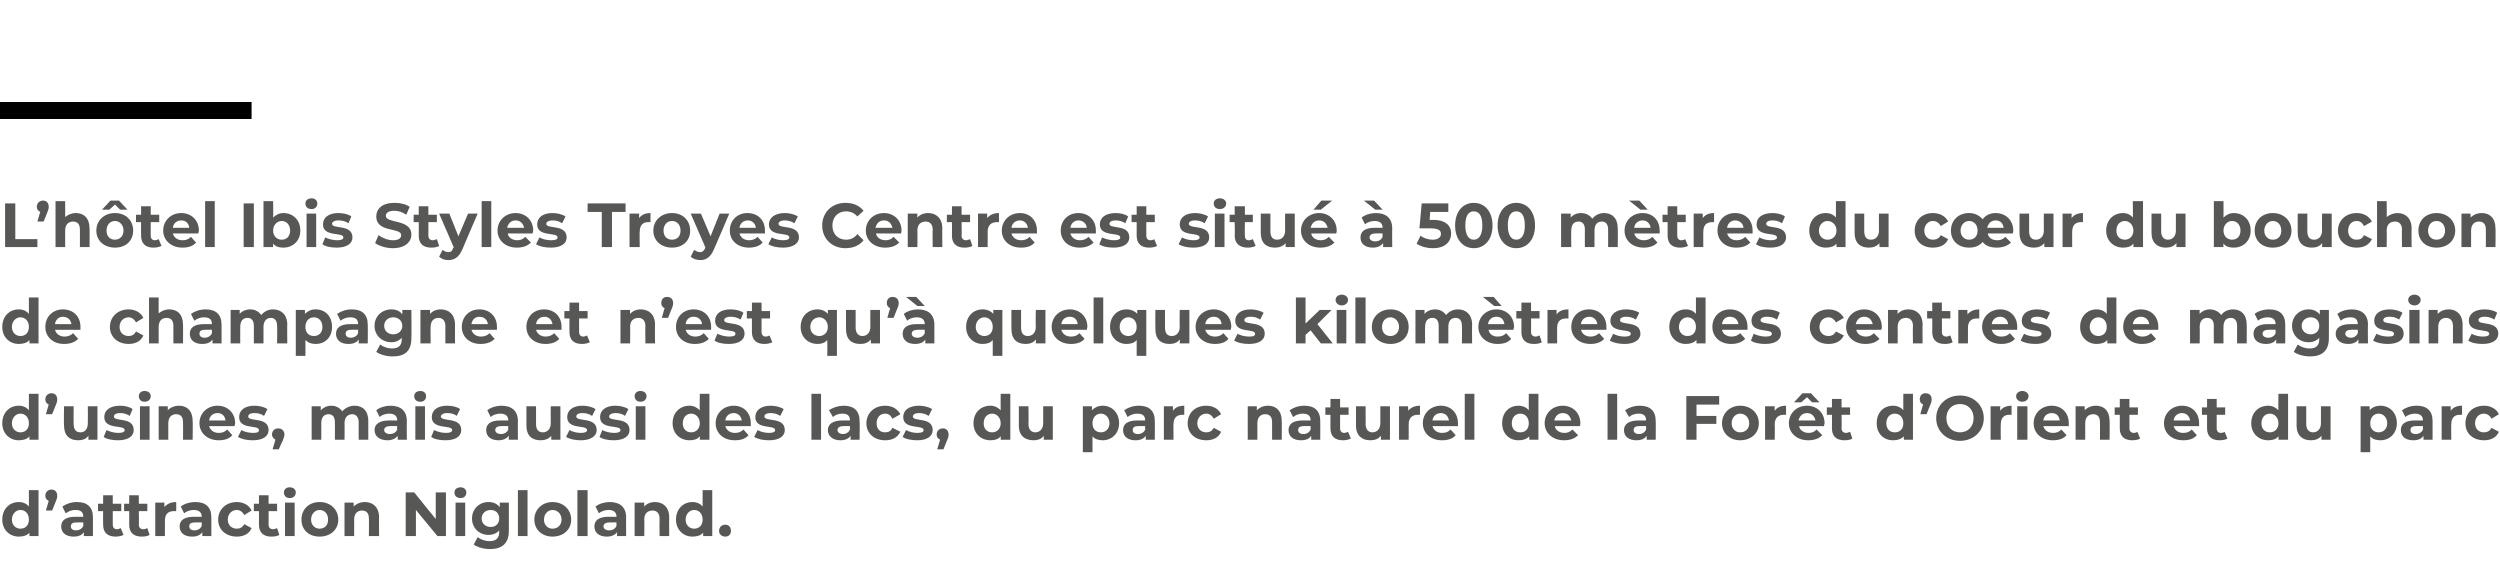 <?xml version="1.0" standalone="no"?><!DOCTYPE svg PUBLIC "-//W3C//DTD SVG 1.1//EN" "http://www.w3.org/Graphics/SVG/1.1/DTD/svg11.dtd"><svg xmlns="http://www.w3.org/2000/svg" version="1.1" width="441.2px" height="101.8px" viewBox="0 -33 441.2 101.8" style="top:-33px">  <desc>L hôtel Ibis Styles Troyes Centre est situé à 500 mètres du cœur du bouchon de champagne et n est qu à quelques kilom</desc>  <defs/>  <g class="svg-textframe-paragraphrules">    <line class="svg-paragraph-ruleabove" y1="-13.5" y2="-13.5" x1="0" x2="44.4" stroke="#000" stroke-width="3"/>  </g>  <g id="Polygon9602">    <path d="M 6.8 53.5 L 6.8 61.6 L 5.2 61.6 C 5.2 61.6 5.18 60.97 5.2 61 C 4.8 61.5 4.1 61.7 3.3 61.7 C 1.7 61.7 0.4 60.5 0.4 58.7 C 0.4 56.8 1.7 55.6 3.3 55.6 C 4.1 55.6 4.7 55.9 5.1 56.4 C 5.1 56.36 5.1 53.5 5.1 53.5 L 6.8 53.5 Z M 5.1 58.7 C 5.1 57.7 4.5 57 3.6 57 C 2.8 57 2.1 57.7 2.1 58.7 C 2.1 59.7 2.8 60.3 3.6 60.3 C 4.5 60.3 5.1 59.7 5.1 58.7 Z M 10.1 54.5 C 10.1 54.7 10.1 54.9 9.8 55.6 C 9.83 55.55 9.2 57.1 9.2 57.1 L 8.1 57.1 C 8.1 57.1 8.58 55.4 8.6 55.4 C 8.2 55.2 8 54.9 8 54.5 C 8 53.8 8.5 53.4 9.1 53.4 C 9.7 53.4 10.1 53.8 10.1 54.5 Z M 16.4 58.3 C 16.41 58.27 16.4 61.6 16.4 61.6 L 14.8 61.6 C 14.8 61.6 14.81 60.91 14.8 60.9 C 14.5 61.4 13.9 61.7 13 61.7 C 11.6 61.7 10.8 61 10.8 59.9 C 10.8 58.9 11.5 58.2 13.3 58.2 C 13.3 58.2 14.7 58.2 14.7 58.2 C 14.7 57.4 14.3 57 13.3 57 C 12.7 57 12.1 57.2 11.6 57.6 C 11.6 57.6 11 56.4 11 56.4 C 11.7 55.9 12.6 55.6 13.6 55.6 C 15.4 55.6 16.4 56.5 16.4 58.3 Z M 14.7 59.8 C 14.7 59.78 14.7 59.2 14.7 59.2 C 14.7 59.2 13.52 59.17 13.5 59.2 C 12.7 59.2 12.5 59.5 12.5 59.9 C 12.5 60.3 12.8 60.6 13.4 60.6 C 14 60.6 14.5 60.3 14.7 59.8 Z M 21.8 61.4 C 21.4 61.6 20.9 61.7 20.4 61.7 C 19 61.7 18.2 61 18.2 59.6 C 18.17 59.61 18.2 57.2 18.2 57.2 L 17.3 57.2 L 17.3 55.9 L 18.2 55.9 L 18.2 54.4 L 19.9 54.4 L 19.9 55.9 L 21.4 55.9 L 21.4 57.2 L 19.9 57.2 C 19.9 57.2 19.89 59.59 19.9 59.6 C 19.9 60.1 20.2 60.4 20.6 60.4 C 20.9 60.4 21.1 60.3 21.3 60.2 C 21.3 60.2 21.8 61.4 21.8 61.4 Z M 26.4 61.4 C 26.1 61.6 25.6 61.7 25 61.7 C 23.6 61.7 22.8 61 22.8 59.6 C 22.83 59.61 22.8 57.2 22.8 57.2 L 21.9 57.2 L 21.9 55.9 L 22.8 55.9 L 22.8 54.4 L 24.5 54.4 L 24.5 55.9 L 26 55.9 L 26 57.2 L 24.5 57.2 C 24.5 57.2 24.54 59.59 24.5 59.6 C 24.5 60.1 24.8 60.4 25.3 60.4 C 25.5 60.4 25.8 60.3 26 60.2 C 26 60.2 26.4 61.4 26.4 61.4 Z M 31.1 55.6 C 31.1 55.6 31.1 57.2 31.1 57.2 C 30.9 57.2 30.8 57.2 30.7 57.2 C 29.7 57.2 29.1 57.7 29.1 58.9 C 29.12 58.85 29.1 61.6 29.1 61.6 L 27.4 61.6 L 27.4 55.7 L 29 55.7 C 29 55.7 29.04 56.51 29 56.5 C 29.5 55.9 30.2 55.6 31.1 55.6 Z M 37.3 58.3 C 37.3 58.27 37.3 61.6 37.3 61.6 L 35.7 61.6 C 35.7 61.6 35.7 60.91 35.7 60.9 C 35.4 61.4 34.8 61.7 33.9 61.7 C 32.5 61.7 31.7 61 31.7 59.9 C 31.7 58.9 32.4 58.2 34.2 58.2 C 34.2 58.2 35.6 58.2 35.6 58.2 C 35.6 57.4 35.1 57 34.2 57 C 33.6 57 32.9 57.2 32.5 57.6 C 32.5 57.6 31.9 56.4 31.9 56.4 C 32.5 55.9 33.5 55.6 34.5 55.6 C 36.3 55.6 37.3 56.5 37.3 58.3 Z M 35.6 59.8 C 35.59 59.78 35.6 59.2 35.6 59.2 C 35.6 59.2 34.41 59.17 34.4 59.2 C 33.6 59.2 33.4 59.5 33.4 59.9 C 33.4 60.3 33.7 60.6 34.3 60.6 C 34.9 60.6 35.4 60.3 35.6 59.8 Z M 38.5 58.7 C 38.5 56.9 39.9 55.6 41.8 55.6 C 43 55.6 44 56.2 44.4 57.1 C 44.4 57.1 43.1 57.9 43.1 57.9 C 42.8 57.3 42.3 57 41.8 57 C 40.9 57 40.2 57.7 40.2 58.7 C 40.2 59.7 40.9 60.3 41.8 60.3 C 42.3 60.3 42.8 60.1 43.1 59.5 C 43.1 59.5 44.4 60.2 44.4 60.2 C 44 61.2 43 61.7 41.8 61.7 C 39.9 61.7 38.5 60.5 38.5 58.7 Z M 49.3 61.4 C 49 61.6 48.5 61.7 47.9 61.7 C 46.5 61.7 45.7 61 45.7 59.6 C 45.72 59.61 45.7 57.2 45.7 57.2 L 44.8 57.2 L 44.8 55.9 L 45.7 55.9 L 45.7 54.4 L 47.4 54.4 L 47.4 55.9 L 48.9 55.9 L 48.9 57.2 L 47.4 57.2 C 47.4 57.2 47.43 59.59 47.4 59.6 C 47.4 60.1 47.7 60.4 48.2 60.4 C 48.4 60.4 48.7 60.3 48.9 60.2 C 48.9 60.2 49.3 61.4 49.3 61.4 Z M 50.1 53.9 C 50.1 53.4 50.5 53 51.1 53 C 51.8 53 52.2 53.4 52.2 53.9 C 52.2 54.5 51.8 54.9 51.1 54.9 C 50.5 54.9 50.1 54.5 50.1 53.9 Z M 50.3 55.7 L 52 55.7 L 52 61.6 L 50.3 61.6 L 50.3 55.7 Z M 53.2 58.7 C 53.2 56.9 54.5 55.6 56.4 55.6 C 58.3 55.6 59.7 56.9 59.7 58.7 C 59.7 60.5 58.3 61.7 56.4 61.7 C 54.5 61.7 53.2 60.5 53.2 58.7 Z M 57.9 58.7 C 57.9 57.7 57.3 57 56.4 57 C 55.6 57 54.9 57.7 54.9 58.7 C 54.9 59.7 55.6 60.3 56.4 60.3 C 57.3 60.3 57.9 59.7 57.9 58.7 Z M 66.9 58.3 C 66.86 58.26 66.9 61.6 66.9 61.6 L 65.1 61.6 C 65.1 61.6 65.14 58.52 65.1 58.5 C 65.1 57.6 64.7 57.1 63.9 57.1 C 63.1 57.1 62.5 57.6 62.5 58.7 C 62.52 58.72 62.5 61.6 62.5 61.6 L 60.8 61.6 L 60.8 55.7 L 62.4 55.7 C 62.4 55.7 62.45 56.42 62.4 56.4 C 62.9 55.9 63.6 55.6 64.4 55.6 C 65.8 55.6 66.9 56.5 66.9 58.3 Z M 78.7 53.9 L 78.7 61.6 L 77.2 61.6 L 73.4 57 L 73.4 61.6 L 71.6 61.6 L 71.6 53.9 L 73.1 53.9 L 76.9 58.6 L 76.9 53.9 L 78.7 53.9 Z M 80.2 53.9 C 80.2 53.4 80.6 53 81.3 53 C 81.9 53 82.3 53.4 82.3 53.9 C 82.3 54.5 81.9 54.9 81.3 54.9 C 80.6 54.9 80.2 54.5 80.2 53.9 Z M 80.4 55.7 L 82.1 55.7 L 82.1 61.6 L 80.4 61.6 L 80.4 55.7 Z M 89.8 55.7 C 89.8 55.7 89.82 60.66 89.8 60.7 C 89.8 62.9 88.6 63.9 86.5 63.9 C 85.4 63.9 84.3 63.6 83.6 63.1 C 83.6 63.1 84.3 61.8 84.3 61.8 C 84.8 62.2 85.6 62.5 86.4 62.5 C 87.6 62.5 88.1 61.9 88.1 60.9 C 88.1 60.9 88.1 60.6 88.1 60.6 C 87.7 61.1 87 61.4 86.2 61.4 C 84.6 61.4 83.3 60.2 83.3 58.5 C 83.3 56.8 84.6 55.6 86.2 55.6 C 87.1 55.6 87.7 55.9 88.2 56.5 C 88.2 56.49 88.2 55.7 88.2 55.7 L 89.8 55.7 Z M 88.1 58.5 C 88.1 57.6 87.5 57 86.6 57 C 85.7 57 85 57.6 85 58.5 C 85 59.4 85.7 60 86.6 60 C 87.5 60 88.1 59.4 88.1 58.5 Z M 91.4 53.5 L 93.1 53.5 L 93.1 61.6 L 91.4 61.6 L 91.4 53.5 Z M 94.3 58.7 C 94.3 56.9 95.7 55.6 97.5 55.6 C 99.4 55.6 100.8 56.9 100.8 58.7 C 100.8 60.5 99.4 61.7 97.5 61.7 C 95.7 61.7 94.3 60.5 94.3 58.7 Z M 99.1 58.7 C 99.1 57.7 98.4 57 97.5 57 C 96.7 57 96 57.7 96 58.7 C 96 59.7 96.7 60.3 97.5 60.3 C 98.4 60.3 99.1 59.7 99.1 58.7 Z M 101.9 53.5 L 103.7 53.5 L 103.7 61.6 L 101.9 61.6 L 101.9 53.5 Z M 110.5 58.3 C 110.48 58.27 110.5 61.6 110.5 61.6 L 108.9 61.6 C 108.9 61.6 108.88 60.91 108.9 60.9 C 108.6 61.4 107.9 61.7 107.1 61.7 C 105.7 61.7 104.9 61 104.9 59.9 C 104.9 58.9 105.6 58.2 107.4 58.2 C 107.4 58.2 108.8 58.2 108.8 58.2 C 108.8 57.4 108.3 57 107.4 57 C 106.8 57 106.1 57.2 105.7 57.6 C 105.7 57.6 105.1 56.4 105.1 56.4 C 105.7 55.9 106.7 55.6 107.6 55.6 C 109.4 55.6 110.5 56.5 110.5 58.3 Z M 108.8 59.8 C 108.77 59.78 108.8 59.2 108.8 59.2 C 108.8 59.2 107.59 59.17 107.6 59.2 C 106.8 59.2 106.5 59.5 106.5 59.9 C 106.5 60.3 106.9 60.6 107.5 60.6 C 108.1 60.6 108.6 60.3 108.8 59.8 Z M 118.1 58.3 C 118.08 58.26 118.1 61.6 118.1 61.6 L 116.4 61.6 C 116.4 61.6 116.37 58.52 116.4 58.5 C 116.4 57.6 115.9 57.1 115.2 57.1 C 114.3 57.1 113.7 57.6 113.7 58.7 C 113.75 58.72 113.7 61.6 113.7 61.6 L 112 61.6 L 112 55.7 L 113.7 55.7 C 113.7 55.7 113.67 56.42 113.7 56.4 C 114.1 55.9 114.8 55.6 115.6 55.6 C 117 55.6 118.1 56.5 118.1 58.3 Z M 125.7 53.5 L 125.7 61.6 L 124.1 61.6 C 124.1 61.6 124.09 60.97 124.1 61 C 123.7 61.5 123 61.7 122.2 61.7 C 120.6 61.7 119.3 60.5 119.3 58.7 C 119.3 56.8 120.6 55.6 122.2 55.6 C 123 55.6 123.6 55.9 124 56.4 C 124.01 56.36 124 53.5 124 53.5 L 125.7 53.5 Z M 124 58.7 C 124 57.7 123.4 57 122.5 57 C 121.7 57 121 57.7 121 58.7 C 121 59.7 121.7 60.3 122.5 60.3 C 123.4 60.3 124 59.7 124 58.7 Z M 126.9 60.7 C 126.9 60 127.4 59.6 128 59.6 C 128.6 59.6 129 60 129 60.7 C 129 61.3 128.6 61.7 128 61.7 C 127.4 61.7 126.9 61.3 126.9 60.7 Z " stroke="none" fill="#575756"/>  </g>  <g id="Polygon9601">    <path d="M 6.8 36.5 L 6.8 44.6 L 5.2 44.6 C 5.2 44.6 5.18 43.97 5.2 44 C 4.8 44.5 4.1 44.7 3.3 44.7 C 1.7 44.7 0.4 43.5 0.4 41.7 C 0.4 39.8 1.7 38.6 3.3 38.6 C 4.1 38.6 4.7 38.9 5.1 39.4 C 5.1 39.36 5.1 36.5 5.1 36.5 L 6.8 36.5 Z M 5.1 41.7 C 5.1 40.7 4.5 40 3.6 40 C 2.8 40 2.1 40.7 2.1 41.7 C 2.1 42.7 2.8 43.3 3.6 43.3 C 4.5 43.3 5.1 42.7 5.1 41.7 Z M 10.1 37.5 C 10.1 37.7 10.1 37.9 9.8 38.6 C 9.83 38.55 9.2 40.1 9.2 40.1 L 8.1 40.1 C 8.1 40.1 8.58 38.4 8.6 38.4 C 8.2 38.2 8 37.9 8 37.5 C 8 36.8 8.5 36.4 9.1 36.4 C 9.7 36.4 10.1 36.8 10.1 37.5 Z M 17.2 38.7 L 17.2 44.6 L 15.6 44.6 C 15.6 44.6 15.62 43.94 15.6 43.9 C 15.2 44.5 14.5 44.7 13.8 44.7 C 12.3 44.7 11.3 43.9 11.3 42.1 C 11.25 42.07 11.3 38.7 11.3 38.7 L 13 38.7 C 13 38.7 12.97 41.82 13 41.8 C 13 42.8 13.4 43.3 14.2 43.3 C 15 43.3 15.5 42.7 15.5 41.7 C 15.53 41.66 15.5 38.7 15.5 38.7 L 17.2 38.7 Z M 18.3 44.1 C 18.3 44.1 18.8 42.9 18.8 42.9 C 19.4 43.2 20.2 43.4 20.9 43.4 C 21.7 43.4 22 43.2 22 42.9 C 22 41.9 18.4 42.9 18.4 40.6 C 18.4 39.4 19.4 38.6 21.2 38.6 C 22 38.6 22.9 38.8 23.4 39.2 C 23.4 39.2 22.9 40.4 22.9 40.4 C 22.3 40 21.7 39.9 21.2 39.9 C 20.4 39.9 20.1 40.2 20.1 40.5 C 20.1 41.5 23.6 40.5 23.6 42.9 C 23.6 44 22.6 44.7 20.8 44.7 C 19.8 44.7 18.8 44.5 18.3 44.1 Z M 24.5 36.9 C 24.5 36.4 24.9 36 25.5 36 C 26.2 36 26.6 36.4 26.6 36.9 C 26.6 37.5 26.2 37.9 25.5 37.9 C 24.9 37.9 24.5 37.5 24.5 36.9 Z M 24.7 38.7 L 26.4 38.7 L 26.4 44.6 L 24.7 44.6 L 24.7 38.7 Z M 34 41.3 C 34.04 41.26 34 44.6 34 44.6 L 32.3 44.6 C 32.3 44.6 32.33 41.52 32.3 41.5 C 32.3 40.6 31.9 40.1 31.1 40.1 C 30.3 40.1 29.7 40.6 29.7 41.7 C 29.71 41.72 29.7 44.6 29.7 44.6 L 28 44.6 L 28 38.7 L 29.6 38.7 C 29.6 38.7 29.63 39.42 29.6 39.4 C 30.1 38.9 30.8 38.6 31.6 38.6 C 33 38.6 34 39.5 34 41.3 Z M 41.4 42.2 C 41.4 42.2 36.9 42.2 36.9 42.2 C 37.1 42.9 37.7 43.4 38.6 43.4 C 39.3 43.4 39.7 43.2 40.1 42.8 C 40.1 42.8 41 43.8 41 43.8 C 40.5 44.4 39.7 44.7 38.6 44.7 C 36.6 44.7 35.2 43.4 35.2 41.7 C 35.2 39.9 36.6 38.6 38.4 38.6 C 40.1 38.6 41.5 39.8 41.5 41.7 C 41.5 41.8 41.4 42 41.4 42.2 Z M 36.9 41.2 C 36.9 41.2 39.8 41.2 39.8 41.2 C 39.7 40.4 39.2 39.9 38.4 39.9 C 37.6 39.9 37 40.4 36.9 41.2 Z M 42 44.1 C 42 44.1 42.6 42.9 42.6 42.9 C 43.1 43.2 43.9 43.4 44.7 43.4 C 45.5 43.4 45.7 43.2 45.7 42.9 C 45.7 41.9 42.2 42.9 42.2 40.6 C 42.2 39.4 43.2 38.6 44.9 38.6 C 45.7 38.6 46.6 38.8 47.2 39.2 C 47.2 39.2 46.6 40.4 46.6 40.4 C 46 40 45.5 39.9 44.9 39.9 C 44.1 39.9 43.8 40.2 43.8 40.5 C 43.8 41.5 47.4 40.5 47.4 42.9 C 47.4 44 46.4 44.7 44.6 44.7 C 43.6 44.7 42.6 44.5 42 44.1 Z M 50.2 43.7 C 50.2 43.9 50.1 44.2 49.9 44.8 C 49.86 44.76 49.2 46.3 49.2 46.3 L 48.1 46.3 C 48.1 46.3 48.63 44.59 48.6 44.6 C 48.3 44.4 48 44.1 48 43.7 C 48 43 48.5 42.6 49.1 42.6 C 49.7 42.6 50.2 43 50.2 43.7 Z M 65 41.3 C 64.99 41.26 65 44.6 65 44.6 L 63.3 44.6 C 63.3 44.6 63.28 41.52 63.3 41.5 C 63.3 40.6 62.8 40.1 62.2 40.1 C 61.4 40.1 60.8 40.6 60.8 41.7 C 60.84 41.68 60.8 44.6 60.8 44.6 L 59.1 44.6 C 59.1 44.6 59.13 41.52 59.1 41.5 C 59.1 40.6 58.7 40.1 58 40.1 C 57.2 40.1 56.7 40.6 56.7 41.7 C 56.71 41.68 56.7 44.6 56.7 44.6 L 55 44.6 L 55 38.7 L 56.6 38.7 C 56.6 38.7 56.63 39.41 56.6 39.4 C 57.1 38.9 57.7 38.6 58.5 38.6 C 59.3 38.6 60 39 60.4 39.6 C 60.9 39 61.7 38.6 62.6 38.6 C 64 38.6 65 39.5 65 41.3 Z M 71.8 41.3 C 71.77 41.27 71.8 44.6 71.8 44.6 L 70.2 44.6 C 70.2 44.6 70.16 43.91 70.2 43.9 C 69.8 44.4 69.2 44.7 68.4 44.7 C 67 44.7 66.1 44 66.1 42.9 C 66.1 41.9 66.9 41.2 68.7 41.2 C 68.7 41.2 70.1 41.2 70.1 41.2 C 70.1 40.4 69.6 40 68.7 40 C 68.1 40 67.4 40.2 67 40.6 C 67 40.6 66.4 39.4 66.4 39.4 C 67 38.9 68 38.6 68.9 38.6 C 70.7 38.6 71.8 39.5 71.8 41.3 Z M 70.1 42.8 C 70.05 42.78 70.1 42.2 70.1 42.2 C 70.1 42.2 68.87 42.17 68.9 42.2 C 68.1 42.2 67.8 42.5 67.8 42.9 C 67.8 43.3 68.2 43.6 68.8 43.6 C 69.4 43.6 69.9 43.3 70.1 42.8 Z M 73.1 36.9 C 73.1 36.4 73.5 36 74.2 36 C 74.8 36 75.2 36.4 75.2 36.9 C 75.2 37.5 74.8 37.9 74.2 37.9 C 73.5 37.9 73.1 37.5 73.1 36.9 Z M 73.3 38.7 L 75 38.7 L 75 44.6 L 73.3 44.6 L 73.3 38.7 Z M 76.1 44.1 C 76.1 44.1 76.6 42.9 76.6 42.9 C 77.2 43.2 78 43.4 78.7 43.4 C 79.5 43.4 79.8 43.2 79.8 42.9 C 79.8 41.9 76.2 42.9 76.2 40.6 C 76.2 39.4 77.2 38.6 78.9 38.6 C 79.8 38.6 80.7 38.8 81.2 39.2 C 81.2 39.2 80.6 40.4 80.6 40.4 C 80.1 40 79.5 39.9 78.9 39.9 C 78.2 39.9 77.8 40.2 77.8 40.5 C 77.8 41.5 81.4 40.5 81.4 42.9 C 81.4 44 80.4 44.7 78.6 44.7 C 77.6 44.7 76.6 44.5 76.1 44.1 Z M 91.4 41.3 C 91.37 41.27 91.4 44.6 91.4 44.6 L 89.8 44.6 C 89.8 44.6 89.77 43.91 89.8 43.9 C 89.4 44.4 88.8 44.7 88 44.7 C 86.6 44.7 85.8 44 85.8 42.9 C 85.8 41.9 86.5 41.2 88.3 41.2 C 88.3 41.2 89.7 41.2 89.7 41.2 C 89.7 40.4 89.2 40 88.3 40 C 87.7 40 87 40.2 86.6 40.6 C 86.6 40.6 86 39.4 86 39.4 C 86.6 38.9 87.6 38.6 88.5 38.6 C 90.3 38.6 91.4 39.5 91.4 41.3 Z M 89.7 42.8 C 89.66 42.78 89.7 42.2 89.7 42.2 C 89.7 42.2 88.48 42.17 88.5 42.2 C 87.7 42.2 87.4 42.5 87.4 42.9 C 87.4 43.3 87.8 43.6 88.4 43.6 C 89 43.6 89.5 43.3 89.7 42.8 Z M 98.9 38.7 L 98.9 44.6 L 97.3 44.6 C 97.3 44.6 97.26 43.94 97.3 43.9 C 96.8 44.5 96.1 44.7 95.4 44.7 C 93.9 44.7 92.9 43.9 92.9 42.1 C 92.89 42.07 92.9 38.7 92.9 38.7 L 94.6 38.7 C 94.6 38.7 94.61 41.82 94.6 41.8 C 94.6 42.8 95 43.3 95.8 43.3 C 96.6 43.3 97.2 42.7 97.2 41.7 C 97.17 41.66 97.2 38.7 97.2 38.7 L 98.9 38.7 Z M 99.9 44.1 C 99.9 44.1 100.5 42.9 100.5 42.9 C 101 43.2 101.8 43.4 102.5 43.4 C 103.3 43.4 103.6 43.2 103.6 42.9 C 103.6 41.9 100.1 42.9 100.1 40.6 C 100.1 39.4 101.1 38.6 102.8 38.6 C 103.6 38.6 104.5 38.8 105.1 39.2 C 105.1 39.2 104.5 40.4 104.5 40.4 C 103.9 40 103.3 39.9 102.8 39.9 C 102 39.9 101.7 40.2 101.7 40.5 C 101.7 41.5 105.3 40.5 105.3 42.9 C 105.3 44 104.2 44.7 102.5 44.7 C 101.5 44.7 100.5 44.5 99.9 44.1 Z M 105.8 44.1 C 105.8 44.1 106.3 42.9 106.3 42.9 C 106.8 43.2 107.7 43.4 108.4 43.4 C 109.2 43.4 109.5 43.2 109.5 42.9 C 109.5 41.9 105.9 42.9 105.9 40.6 C 105.9 39.4 106.9 38.6 108.6 38.6 C 109.4 38.6 110.3 38.8 110.9 39.2 C 110.9 39.2 110.3 40.4 110.3 40.4 C 109.8 40 109.2 39.9 108.6 39.9 C 107.9 39.9 107.5 40.2 107.5 40.5 C 107.5 41.5 111.1 40.5 111.1 42.9 C 111.1 44 110.1 44.7 108.3 44.7 C 107.3 44.7 106.3 44.5 105.8 44.1 Z M 112 36.9 C 112 36.4 112.4 36 113 36 C 113.7 36 114.1 36.4 114.1 36.9 C 114.1 37.5 113.7 37.9 113 37.9 C 112.4 37.9 112 37.5 112 36.9 Z M 112.2 38.7 L 113.9 38.7 L 113.9 44.6 L 112.2 44.6 L 112.2 38.7 Z M 125.2 36.5 L 125.2 44.6 L 123.5 44.6 C 123.5 44.6 123.53 43.97 123.5 44 C 123.1 44.5 122.5 44.7 121.7 44.7 C 120 44.7 118.7 43.5 118.7 41.7 C 118.7 39.8 120 38.6 121.7 38.6 C 122.4 38.6 123 38.9 123.5 39.4 C 123.45 39.36 123.5 36.5 123.5 36.5 L 125.2 36.5 Z M 123.5 41.7 C 123.5 40.7 122.8 40 122 40 C 121.1 40 120.5 40.7 120.5 41.7 C 120.5 42.7 121.1 43.3 122 43.3 C 122.8 43.3 123.5 42.7 123.5 41.7 Z M 132.5 42.2 C 132.5 42.2 128 42.2 128 42.2 C 128.2 42.9 128.8 43.4 129.7 43.4 C 130.4 43.4 130.8 43.2 131.2 42.8 C 131.2 42.8 132.1 43.8 132.1 43.8 C 131.6 44.4 130.8 44.7 129.7 44.7 C 127.6 44.7 126.3 43.4 126.3 41.7 C 126.3 39.9 127.7 38.6 129.5 38.6 C 131.2 38.6 132.5 39.8 132.5 41.7 C 132.5 41.8 132.5 42 132.5 42.2 Z M 128 41.2 C 128 41.2 130.9 41.2 130.9 41.2 C 130.8 40.4 130.2 39.9 129.5 39.9 C 128.7 39.9 128.1 40.4 128 41.2 Z M 133.1 44.1 C 133.1 44.1 133.7 42.9 133.7 42.9 C 134.2 43.2 135 43.4 135.7 43.4 C 136.5 43.4 136.8 43.2 136.8 42.9 C 136.8 41.9 133.3 42.9 133.3 40.6 C 133.3 39.4 134.3 38.6 136 38.6 C 136.8 38.6 137.7 38.8 138.3 39.2 C 138.3 39.2 137.7 40.4 137.7 40.4 C 137.1 40 136.5 39.9 136 39.9 C 135.2 39.9 134.9 40.2 134.9 40.5 C 134.9 41.5 138.5 40.5 138.5 42.9 C 138.5 44 137.5 44.7 135.7 44.7 C 134.7 44.7 133.7 44.5 133.1 44.1 Z M 143.2 36.5 L 144.9 36.5 L 144.9 44.6 L 143.2 44.6 L 143.2 36.5 Z M 151.7 41.3 C 151.75 41.27 151.7 44.6 151.7 44.6 L 150.1 44.6 C 150.1 44.6 150.14 43.91 150.1 43.9 C 149.8 44.4 149.2 44.7 148.3 44.7 C 147 44.7 146.1 44 146.1 42.9 C 146.1 41.9 146.9 41.2 148.7 41.2 C 148.7 41.2 150 41.2 150 41.2 C 150 40.4 149.6 40 148.7 40 C 148 40 147.4 40.2 147 40.6 C 147 40.6 146.3 39.4 146.3 39.4 C 147 38.9 148 38.6 148.9 38.6 C 150.7 38.6 151.7 39.5 151.7 41.3 Z M 150 42.8 C 150.03 42.78 150 42.2 150 42.2 C 150 42.2 148.85 42.17 148.9 42.2 C 148.1 42.2 147.8 42.5 147.8 42.9 C 147.8 43.3 148.2 43.6 148.8 43.6 C 149.3 43.6 149.8 43.3 150 42.8 Z M 152.9 41.7 C 152.9 39.9 154.3 38.6 156.2 38.6 C 157.5 38.6 158.4 39.2 158.9 40.1 C 158.9 40.1 157.5 40.9 157.5 40.9 C 157.2 40.3 156.8 40 156.2 40 C 155.3 40 154.7 40.7 154.7 41.7 C 154.7 42.7 155.3 43.3 156.2 43.3 C 156.8 43.3 157.2 43.1 157.5 42.5 C 157.5 42.5 158.9 43.2 158.9 43.2 C 158.4 44.2 157.5 44.7 156.2 44.7 C 154.3 44.7 152.9 43.5 152.9 41.7 Z M 159.3 44.1 C 159.3 44.1 159.9 42.9 159.9 42.9 C 160.4 43.2 161.2 43.4 161.9 43.4 C 162.7 43.4 163 43.2 163 42.9 C 163 41.9 159.4 42.9 159.4 40.6 C 159.4 39.4 160.4 38.6 162.2 38.6 C 163 38.6 163.9 38.8 164.5 39.2 C 164.5 39.2 163.9 40.4 163.9 40.4 C 163.3 40 162.7 39.9 162.2 39.9 C 161.4 39.9 161.1 40.2 161.1 40.5 C 161.1 41.5 164.6 40.5 164.6 42.9 C 164.6 44 163.6 44.7 161.9 44.7 C 160.9 44.7 159.8 44.5 159.3 44.1 Z M 167.4 43.7 C 167.4 43.9 167.4 44.2 167.1 44.8 C 167.12 44.76 166.5 46.3 166.5 46.3 L 165.4 46.3 C 165.4 46.3 165.89 44.59 165.9 44.6 C 165.5 44.4 165.3 44.1 165.3 43.7 C 165.3 43 165.8 42.6 166.4 42.6 C 167 42.6 167.4 43 167.4 43.7 Z M 178.3 36.5 L 178.3 44.6 L 176.6 44.6 C 176.6 44.6 176.64 43.97 176.6 44 C 176.2 44.5 175.6 44.7 174.8 44.7 C 173.1 44.7 171.8 43.5 171.8 41.7 C 171.8 39.8 173.1 38.6 174.8 38.6 C 175.5 38.6 176.1 38.9 176.6 39.4 C 176.57 39.36 176.6 36.5 176.6 36.5 L 178.3 36.5 Z M 176.6 41.7 C 176.6 40.7 175.9 40 175.1 40 C 174.2 40 173.6 40.7 173.6 41.7 C 173.6 42.7 174.2 43.3 175.1 43.3 C 175.9 43.3 176.6 42.7 176.6 41.7 Z M 185.8 38.7 L 185.8 44.6 L 184.2 44.6 C 184.2 44.6 184.2 43.94 184.2 43.9 C 183.8 44.5 183.1 44.7 182.4 44.7 C 180.9 44.7 179.8 43.9 179.8 42.1 C 179.83 42.07 179.8 38.7 179.8 38.7 L 181.5 38.7 C 181.5 38.7 181.55 41.82 181.5 41.8 C 181.5 42.8 182 43.3 182.7 43.3 C 183.5 43.3 184.1 42.7 184.1 41.7 C 184.11 41.66 184.1 38.7 184.1 38.7 L 185.8 38.7 Z M 197.5 41.7 C 197.5 43.5 196.2 44.7 194.6 44.7 C 193.9 44.7 193.2 44.5 192.8 44 C 192.81 44.02 192.8 46.8 192.8 46.8 L 191.1 46.8 L 191.1 38.7 L 192.7 38.7 C 192.7 38.7 192.73 39.41 192.7 39.4 C 193.2 38.9 193.8 38.6 194.6 38.6 C 196.2 38.6 197.5 39.8 197.5 41.7 Z M 195.8 41.7 C 195.8 40.7 195.1 40 194.3 40 C 193.4 40 192.8 40.7 192.8 41.7 C 192.8 42.7 193.4 43.3 194.3 43.3 C 195.1 43.3 195.8 42.7 195.8 41.7 Z M 203.8 41.3 C 203.82 41.27 203.8 44.6 203.8 44.6 L 202.2 44.6 C 202.2 44.6 202.21 43.91 202.2 43.9 C 201.9 44.4 201.3 44.7 200.4 44.7 C 199 44.7 198.2 44 198.2 42.9 C 198.2 41.9 198.9 41.2 200.7 41.2 C 200.7 41.2 202.1 41.2 202.1 41.2 C 202.1 40.4 201.7 40 200.7 40 C 200.1 40 199.5 40.2 199 40.6 C 199 40.6 198.4 39.4 198.4 39.4 C 199.1 38.9 200 38.6 201 38.6 C 202.8 38.6 203.8 39.5 203.8 41.3 Z M 202.1 42.8 C 202.1 42.78 202.1 42.2 202.1 42.2 C 202.1 42.2 200.92 42.17 200.9 42.2 C 200.1 42.2 199.9 42.5 199.9 42.9 C 199.9 43.3 200.2 43.6 200.8 43.6 C 201.4 43.6 201.9 43.3 202.1 42.8 Z M 209 38.6 C 209 38.6 209 40.2 209 40.2 C 208.9 40.2 208.8 40.2 208.7 40.2 C 207.7 40.2 207.1 40.7 207.1 41.9 C 207.08 41.85 207.1 44.6 207.1 44.6 L 205.4 44.6 L 205.4 38.7 L 207 38.7 C 207 38.7 207.01 39.51 207 39.5 C 207.4 38.9 208.1 38.6 209 38.6 Z M 209.6 41.7 C 209.6 39.9 210.9 38.6 212.9 38.6 C 214.1 38.6 215.1 39.2 215.5 40.1 C 215.5 40.1 214.2 40.9 214.2 40.9 C 213.9 40.3 213.4 40 212.9 40 C 212 40 211.3 40.7 211.3 41.7 C 211.3 42.7 212 43.3 212.9 43.3 C 213.4 43.3 213.9 43.1 214.2 42.5 C 214.2 42.5 215.5 43.2 215.5 43.2 C 215.1 44.2 214.1 44.7 212.9 44.7 C 210.9 44.7 209.6 43.5 209.6 41.7 Z M 226.2 41.3 C 226.23 41.26 226.2 44.6 226.2 44.6 L 224.5 44.6 C 224.5 44.6 224.51 41.52 224.5 41.5 C 224.5 40.6 224.1 40.1 223.3 40.1 C 222.5 40.1 221.9 40.6 221.9 41.7 C 221.89 41.72 221.9 44.6 221.9 44.6 L 220.2 44.6 L 220.2 38.7 L 221.8 38.7 C 221.8 38.7 221.82 39.42 221.8 39.4 C 222.3 38.9 223 38.6 223.8 38.6 C 225.2 38.6 226.2 39.5 226.2 41.3 Z M 233 41.3 C 233.01 41.27 233 44.6 233 44.6 L 231.4 44.6 C 231.4 44.6 231.41 43.91 231.4 43.9 C 231.1 44.4 230.5 44.7 229.6 44.7 C 228.2 44.7 227.4 44 227.4 42.9 C 227.4 41.9 228.1 41.2 229.9 41.2 C 229.9 41.2 231.3 41.2 231.3 41.2 C 231.3 40.4 230.9 40 229.9 40 C 229.3 40 228.7 40.2 228.2 40.6 C 228.2 40.6 227.6 39.4 227.6 39.4 C 228.3 38.9 229.2 38.6 230.2 38.6 C 232 38.6 233 39.5 233 41.3 Z M 231.3 42.8 C 231.3 42.78 231.3 42.2 231.3 42.2 C 231.3 42.2 230.12 42.17 230.1 42.2 C 229.3 42.2 229.1 42.5 229.1 42.9 C 229.1 43.3 229.4 43.6 230 43.6 C 230.6 43.6 231.1 43.3 231.3 42.8 Z M 238.4 44.4 C 238 44.6 237.5 44.7 237 44.7 C 235.6 44.7 234.8 44 234.8 42.6 C 234.78 42.61 234.8 40.2 234.8 40.2 L 233.9 40.2 L 233.9 38.9 L 234.8 38.9 L 234.8 37.4 L 236.5 37.4 L 236.5 38.9 L 238 38.9 L 238 40.2 L 236.5 40.2 C 236.5 40.2 236.49 42.59 236.5 42.6 C 236.5 43.1 236.8 43.4 237.2 43.4 C 237.5 43.4 237.7 43.3 237.9 43.2 C 237.9 43.2 238.4 44.4 238.4 44.4 Z M 245.3 38.7 L 245.3 44.6 L 243.7 44.6 C 243.7 44.6 243.69 43.94 243.7 43.9 C 243.2 44.5 242.6 44.7 241.8 44.7 C 240.4 44.7 239.3 43.9 239.3 42.1 C 239.32 42.07 239.3 38.7 239.3 38.7 L 241 38.7 C 241 38.7 241.03 41.82 241 41.8 C 241 42.8 241.5 43.3 242.2 43.3 C 243 43.3 243.6 42.7 243.6 41.7 C 243.6 41.66 243.6 38.7 243.6 38.7 L 245.3 38.7 Z M 250.6 38.6 C 250.6 38.6 250.6 40.2 250.6 40.2 C 250.4 40.2 250.3 40.2 250.2 40.2 C 249.3 40.2 248.6 40.7 248.6 41.9 C 248.62 41.85 248.6 44.6 248.6 44.6 L 246.9 44.6 L 246.9 38.7 L 248.5 38.7 C 248.5 38.7 248.55 39.51 248.5 39.5 C 249 38.9 249.7 38.6 250.6 38.6 Z M 257.3 42.2 C 257.3 42.2 252.8 42.2 252.8 42.2 C 253 42.9 253.6 43.4 254.5 43.4 C 255.2 43.4 255.6 43.2 256 42.8 C 256 42.8 256.9 43.8 256.9 43.8 C 256.4 44.4 255.6 44.7 254.5 44.7 C 252.4 44.7 251.1 43.4 251.1 41.7 C 251.1 39.9 252.5 38.6 254.3 38.6 C 256 38.6 257.3 39.8 257.3 41.7 C 257.3 41.8 257.3 42 257.3 42.2 Z M 252.8 41.2 C 252.8 41.2 255.7 41.2 255.7 41.2 C 255.6 40.4 255 39.9 254.3 39.9 C 253.5 39.9 252.9 40.4 252.8 41.2 Z M 258.5 36.5 L 260.2 36.5 L 260.2 44.6 L 258.5 44.6 L 258.5 36.5 Z M 271.5 36.5 L 271.5 44.6 L 269.9 44.6 C 269.9 44.6 269.86 43.97 269.9 44 C 269.4 44.5 268.8 44.7 268 44.7 C 266.3 44.7 265.1 43.5 265.1 41.7 C 265.1 39.8 266.3 38.6 268 38.6 C 268.7 38.6 269.4 38.9 269.8 39.4 C 269.78 39.36 269.8 36.5 269.8 36.5 L 271.5 36.5 Z M 269.8 41.7 C 269.8 40.7 269.2 40 268.3 40 C 267.4 40 266.8 40.7 266.8 41.7 C 266.8 42.7 267.4 43.3 268.3 43.3 C 269.2 43.3 269.8 42.7 269.8 41.7 Z M 278.8 42.2 C 278.8 42.2 274.4 42.2 274.4 42.2 C 274.5 42.9 275.2 43.4 276.1 43.4 C 276.7 43.4 277.1 43.2 277.5 42.8 C 277.5 42.8 278.5 43.8 278.5 43.8 C 277.9 44.4 277.1 44.7 276 44.7 C 274 44.7 272.6 43.4 272.6 41.7 C 272.6 39.9 274 38.6 275.8 38.6 C 277.5 38.6 278.9 39.8 278.9 41.7 C 278.9 41.8 278.9 42 278.8 42.2 Z M 274.3 41.2 C 274.3 41.2 277.3 41.2 277.3 41.2 C 277.1 40.4 276.6 39.9 275.8 39.9 C 275 39.9 274.5 40.4 274.3 41.2 Z M 283.7 36.5 L 285.4 36.5 L 285.4 44.6 L 283.7 44.6 L 283.7 36.5 Z M 292.2 41.3 C 292.23 41.27 292.2 44.6 292.2 44.6 L 290.6 44.6 C 290.6 44.6 290.63 43.91 290.6 43.9 C 290.3 44.4 289.7 44.7 288.8 44.7 C 287.4 44.7 286.6 44 286.6 42.9 C 286.6 41.9 287.4 41.2 289.2 41.2 C 289.2 41.2 290.5 41.2 290.5 41.2 C 290.5 40.4 290.1 40 289.2 40 C 288.5 40 287.9 40.2 287.5 40.6 C 287.5 40.6 286.8 39.4 286.8 39.4 C 287.5 38.9 288.4 38.6 289.4 38.6 C 291.2 38.6 292.2 39.5 292.2 41.3 Z M 290.5 42.8 C 290.52 42.78 290.5 42.2 290.5 42.2 C 290.5 42.2 289.34 42.17 289.3 42.2 C 288.5 42.2 288.3 42.5 288.3 42.9 C 288.3 43.3 288.6 43.6 289.3 43.6 C 289.8 43.6 290.3 43.3 290.5 42.8 Z M 299.4 38.4 L 299.4 40.4 L 302.9 40.4 L 302.9 41.8 L 299.4 41.8 L 299.4 44.6 L 297.6 44.6 L 297.6 36.9 L 303.4 36.9 L 303.4 38.4 L 299.4 38.4 Z M 303.9 41.7 C 303.9 39.9 305.3 38.6 307.1 38.6 C 309 38.6 310.4 39.9 310.4 41.7 C 310.4 43.5 309 44.7 307.1 44.7 C 305.3 44.7 303.9 43.5 303.9 41.7 Z M 308.7 41.7 C 308.7 40.7 308 40 307.1 40 C 306.3 40 305.6 40.7 305.6 41.7 C 305.6 42.7 306.3 43.3 307.1 43.3 C 308 43.3 308.7 42.7 308.7 41.7 Z M 315.2 38.6 C 315.2 38.6 315.2 40.2 315.2 40.2 C 315.1 40.2 315 40.2 314.8 40.2 C 313.9 40.2 313.2 40.7 313.2 41.9 C 313.25 41.85 313.2 44.6 313.2 44.6 L 311.5 44.6 L 311.5 38.7 L 313.2 38.7 C 313.2 38.7 313.17 39.51 313.2 39.5 C 313.6 38.9 314.3 38.6 315.2 38.6 Z M 317.9 38 L 316.6 38 L 318.1 36.4 L 319.6 36.4 L 321.1 38 L 319.8 38 L 318.9 37.1 L 317.9 38 Z M 321.9 42.2 C 321.9 42.2 317.5 42.2 317.5 42.2 C 317.6 42.9 318.3 43.4 319.2 43.4 C 319.8 43.4 320.2 43.2 320.6 42.8 C 320.6 42.8 321.6 43.8 321.6 43.8 C 321 44.4 320.2 44.7 319.1 44.7 C 317.1 44.7 315.7 43.4 315.7 41.7 C 315.7 39.9 317.1 38.6 318.9 38.6 C 320.6 38.6 322 39.8 322 41.7 C 322 41.8 321.9 42 321.9 42.2 Z M 317.4 41.2 C 317.4 41.2 320.4 41.2 320.4 41.2 C 320.2 40.4 319.7 39.9 318.9 39.9 C 318.1 39.9 317.6 40.4 317.4 41.2 Z M 326.9 44.4 C 326.6 44.6 326.1 44.7 325.5 44.7 C 324.1 44.7 323.3 44 323.3 42.6 C 323.33 42.61 323.3 40.2 323.3 40.2 L 322.4 40.2 L 322.4 38.9 L 323.3 38.9 L 323.3 37.4 L 325 37.4 L 325 38.9 L 326.5 38.9 L 326.5 40.2 L 325 40.2 C 325 40.2 325.04 42.59 325 42.6 C 325 43.1 325.3 43.4 325.8 43.4 C 326 43.4 326.3 43.3 326.5 43.2 C 326.5 43.2 326.9 44.4 326.9 44.4 Z M 337.6 36.5 L 337.6 44.6 L 336 44.6 C 336 44.6 335.96 43.97 336 44 C 335.5 44.5 334.9 44.7 334.1 44.7 C 332.4 44.7 331.2 43.5 331.2 41.7 C 331.2 39.8 332.4 38.6 334.1 38.6 C 334.8 38.6 335.5 38.9 335.9 39.4 C 335.88 39.36 335.9 36.5 335.9 36.5 L 337.6 36.5 Z M 335.9 41.7 C 335.9 40.7 335.3 40 334.4 40 C 333.5 40 332.9 40.7 332.9 41.7 C 332.9 42.7 333.5 43.3 334.4 43.3 C 335.3 43.3 335.9 42.7 335.9 41.7 Z M 340.9 37.5 C 340.9 37.7 340.9 37.9 340.6 38.6 C 340.61 38.55 340 40.1 340 40.1 L 338.9 40.1 C 338.9 40.1 339.36 38.4 339.4 38.4 C 339 38.2 338.8 37.9 338.8 37.5 C 338.8 36.8 339.2 36.4 339.8 36.4 C 340.5 36.4 340.9 36.8 340.9 37.5 Z M 341.7 40.8 C 341.7 38.5 343.5 36.8 345.9 36.8 C 348.3 36.8 350.1 38.5 350.1 40.8 C 350.1 43.1 348.3 44.8 345.9 44.8 C 343.5 44.8 341.7 43.1 341.7 40.8 Z M 348.3 40.8 C 348.3 39.3 347.3 38.3 345.9 38.3 C 344.5 38.3 343.5 39.3 343.5 40.8 C 343.5 42.3 344.5 43.3 345.9 43.3 C 347.3 43.3 348.3 42.3 348.3 40.8 Z M 355 38.6 C 355 38.6 355 40.2 355 40.2 C 354.9 40.2 354.8 40.2 354.6 40.2 C 353.7 40.2 353.1 40.7 353.1 41.9 C 353.06 41.85 353.1 44.6 353.1 44.6 L 351.3 44.6 L 351.3 38.7 L 353 38.7 C 353 38.7 352.98 39.51 353 39.5 C 353.4 38.9 354.1 38.6 355 38.6 Z M 355.8 36.9 C 355.8 36.4 356.3 36 356.9 36 C 357.5 36 358 36.4 358 36.9 C 358 37.5 357.5 37.9 356.9 37.9 C 356.3 37.9 355.8 37.5 355.8 36.9 Z M 356 38.7 L 357.8 38.7 L 357.8 44.6 L 356 44.6 L 356 38.7 Z M 365.1 42.2 C 365.1 42.2 360.6 42.2 360.6 42.2 C 360.8 42.9 361.4 43.4 362.3 43.4 C 363 43.4 363.4 43.2 363.8 42.8 C 363.8 42.8 364.7 43.8 364.7 43.8 C 364.2 44.4 363.4 44.7 362.3 44.7 C 360.2 44.7 358.9 43.4 358.9 41.7 C 358.9 39.9 360.3 38.6 362.1 38.6 C 363.8 38.6 365.1 39.8 365.1 41.7 C 365.1 41.8 365.1 42 365.1 42.2 Z M 360.6 41.2 C 360.6 41.2 363.5 41.2 363.5 41.2 C 363.4 40.4 362.9 39.9 362.1 39.9 C 361.3 39.9 360.7 40.4 360.6 41.2 Z M 372.3 41.3 C 372.34 41.26 372.3 44.6 372.3 44.6 L 370.6 44.6 C 370.6 44.6 370.63 41.52 370.6 41.5 C 370.6 40.6 370.2 40.1 369.4 40.1 C 368.6 40.1 368 40.6 368 41.7 C 368.01 41.72 368 44.6 368 44.6 L 366.3 44.6 L 366.3 38.7 L 367.9 38.7 C 367.9 38.7 367.93 39.42 367.9 39.4 C 368.4 38.9 369.1 38.6 369.9 38.6 C 371.3 38.6 372.3 39.5 372.3 41.3 Z M 377.7 44.4 C 377.4 44.6 376.8 44.7 376.3 44.7 C 374.9 44.7 374.1 44 374.1 42.6 C 374.11 42.61 374.1 40.2 374.1 40.2 L 373.2 40.2 L 373.2 38.9 L 374.1 38.9 L 374.1 37.4 L 375.8 37.4 L 375.8 38.9 L 377.3 38.9 L 377.3 40.2 L 375.8 40.2 C 375.8 40.2 375.82 42.59 375.8 42.6 C 375.8 43.1 376.1 43.4 376.6 43.4 C 376.8 43.4 377.1 43.3 377.2 43.2 C 377.2 43.2 377.7 44.4 377.7 44.4 Z M 388.1 42.2 C 388.1 42.2 383.6 42.2 383.6 42.2 C 383.8 42.9 384.4 43.4 385.3 43.4 C 386 43.4 386.4 43.2 386.8 42.8 C 386.8 42.8 387.7 43.8 387.7 43.8 C 387.2 44.4 386.4 44.7 385.3 44.7 C 383.2 44.7 381.9 43.4 381.9 41.7 C 381.9 39.9 383.3 38.6 385.1 38.6 C 386.8 38.6 388.1 39.8 388.1 41.7 C 388.1 41.8 388.1 42 388.1 42.2 Z M 383.6 41.2 C 383.6 41.2 386.5 41.2 386.5 41.2 C 386.4 40.4 385.8 39.9 385.1 39.9 C 384.3 39.9 383.7 40.4 383.6 41.2 Z M 393.1 44.4 C 392.8 44.6 392.2 44.7 391.7 44.7 C 390.3 44.7 389.5 44 389.5 42.6 C 389.5 42.61 389.5 40.2 389.5 40.2 L 388.6 40.2 L 388.6 38.9 L 389.5 38.9 L 389.5 37.4 L 391.2 37.4 L 391.2 38.9 L 392.7 38.9 L 392.7 40.2 L 391.2 40.2 C 391.2 40.2 391.21 42.59 391.2 42.6 C 391.2 43.1 391.5 43.4 391.9 43.4 C 392.2 43.4 392.5 43.3 392.6 43.2 C 392.6 43.2 393.1 44.4 393.1 44.4 Z M 403.8 36.5 L 403.8 44.6 L 402.1 44.6 C 402.1 44.6 402.13 43.97 402.1 44 C 401.7 44.5 401.1 44.7 400.3 44.7 C 398.6 44.7 397.3 43.5 397.3 41.7 C 397.3 39.8 398.6 38.6 400.3 38.6 C 401 38.6 401.6 38.9 402.1 39.4 C 402.05 39.36 402.1 36.5 402.1 36.5 L 403.8 36.5 Z M 402.1 41.7 C 402.1 40.7 401.4 40 400.6 40 C 399.7 40 399.1 40.7 399.1 41.7 C 399.1 42.7 399.7 43.3 400.6 43.3 C 401.4 43.3 402.1 42.7 402.1 41.7 Z M 411.3 38.7 L 411.3 44.6 L 409.7 44.6 C 409.7 44.6 409.69 43.94 409.7 43.9 C 409.2 44.5 408.6 44.7 407.8 44.7 C 406.4 44.7 405.3 43.9 405.3 42.1 C 405.32 42.07 405.3 38.7 405.3 38.7 L 407 38.7 C 407 38.7 407.03 41.82 407 41.8 C 407 42.8 407.5 43.3 408.2 43.3 C 409 43.3 409.6 42.7 409.6 41.7 C 409.6 41.66 409.6 38.7 409.6 38.7 L 411.3 38.7 Z M 423 41.7 C 423 43.5 421.7 44.7 420.1 44.7 C 419.3 44.7 418.7 44.5 418.3 44 C 418.29 44.02 418.3 46.8 418.3 46.8 L 416.6 46.8 L 416.6 38.7 L 418.2 38.7 C 418.2 38.7 418.21 39.41 418.2 39.4 C 418.6 38.9 419.3 38.6 420.1 38.6 C 421.7 38.6 423 39.8 423 41.7 Z M 421.3 41.7 C 421.3 40.7 420.6 40 419.8 40 C 418.9 40 418.3 40.7 418.3 41.7 C 418.3 42.7 418.9 43.3 419.8 43.3 C 420.6 43.3 421.3 42.7 421.3 41.7 Z M 429.3 41.3 C 429.3 41.27 429.3 44.6 429.3 44.6 L 427.7 44.6 C 427.7 44.6 427.7 43.91 427.7 43.9 C 427.4 44.4 426.8 44.7 425.9 44.7 C 424.5 44.7 423.7 44 423.7 42.9 C 423.7 41.9 424.4 41.2 426.2 41.2 C 426.2 41.2 427.6 41.2 427.6 41.2 C 427.6 40.4 427.1 40 426.2 40 C 425.6 40 424.9 40.2 424.5 40.6 C 424.5 40.6 423.9 39.4 423.9 39.4 C 424.6 38.9 425.5 38.6 426.5 38.6 C 428.3 38.6 429.3 39.5 429.3 41.3 Z M 427.6 42.8 C 427.59 42.78 427.6 42.2 427.6 42.2 C 427.6 42.2 426.41 42.17 426.4 42.2 C 425.6 42.2 425.4 42.5 425.4 42.9 C 425.4 43.3 425.7 43.6 426.3 43.6 C 426.9 43.6 427.4 43.3 427.6 42.8 Z M 434.5 38.6 C 434.5 38.6 434.5 40.2 434.5 40.2 C 434.4 40.2 434.3 40.2 434.1 40.2 C 433.2 40.2 432.6 40.7 432.6 41.9 C 432.57 41.85 432.6 44.6 432.6 44.6 L 430.9 44.6 L 430.9 38.7 L 432.5 38.7 C 432.5 38.7 432.49 39.51 432.5 39.5 C 432.9 38.9 433.6 38.6 434.5 38.6 Z M 435.1 41.7 C 435.1 39.9 436.4 38.6 438.4 38.6 C 439.6 38.6 440.6 39.2 441 40.1 C 441 40.1 439.7 40.9 439.7 40.9 C 439.4 40.3 438.9 40 438.3 40 C 437.5 40 436.8 40.7 436.8 41.7 C 436.8 42.7 437.5 43.3 438.3 43.3 C 438.9 43.3 439.4 43.1 439.7 42.5 C 439.7 42.5 441 43.2 441 43.2 C 440.6 44.2 439.6 44.7 438.4 44.7 C 436.4 44.7 435.1 43.5 435.1 41.7 Z " stroke="none" fill="#575756"/>  </g>  <g id="Polygon9600">    <path d="M 6.8 19.5 L 6.8 27.6 L 5.2 27.6 C 5.2 27.6 5.18 26.97 5.2 27 C 4.8 27.5 4.1 27.7 3.3 27.7 C 1.7 27.7 0.4 26.5 0.4 24.7 C 0.4 22.8 1.7 21.6 3.3 21.6 C 4.1 21.6 4.7 21.9 5.1 22.4 C 5.1 22.36 5.1 19.5 5.1 19.5 L 6.8 19.5 Z M 5.1 24.7 C 5.1 23.7 4.5 23 3.6 23 C 2.8 23 2.1 23.7 2.1 24.7 C 2.1 25.7 2.8 26.3 3.6 26.3 C 4.5 26.3 5.1 25.7 5.1 24.7 Z M 14.2 25.2 C 14.2 25.2 9.7 25.2 9.7 25.2 C 9.9 25.9 10.5 26.4 11.4 26.4 C 12 26.4 12.5 26.2 12.9 25.8 C 12.9 25.8 13.8 26.8 13.8 26.8 C 13.2 27.4 12.4 27.7 11.3 27.7 C 9.3 27.7 8 26.4 8 24.7 C 8 22.9 9.3 21.6 11.1 21.6 C 12.9 21.6 14.2 22.8 14.2 24.7 C 14.2 24.8 14.2 25 14.2 25.2 Z M 9.7 24.2 C 9.7 24.2 12.6 24.2 12.6 24.2 C 12.5 23.4 11.9 22.9 11.1 22.9 C 10.4 22.9 9.8 23.4 9.7 24.2 Z M 19.4 24.7 C 19.4 22.9 20.8 21.6 22.7 21.6 C 23.9 21.6 24.9 22.2 25.3 23.1 C 25.3 23.1 24 23.9 24 23.9 C 23.7 23.3 23.2 23 22.7 23 C 21.8 23 21.1 23.7 21.1 24.7 C 21.1 25.7 21.8 26.3 22.7 26.3 C 23.2 26.3 23.7 26.1 24 25.5 C 24 25.5 25.3 26.2 25.3 26.2 C 24.9 27.2 23.9 27.7 22.7 27.7 C 20.8 27.7 19.4 26.5 19.4 24.7 Z M 32.3 24.3 C 32.32 24.26 32.3 27.6 32.3 27.6 L 30.6 27.6 C 30.6 27.6 30.61 24.52 30.6 24.5 C 30.6 23.6 30.2 23.1 29.4 23.1 C 28.6 23.1 28 23.6 28 24.7 C 27.99 24.72 28 27.6 28 27.6 L 26.3 27.6 L 26.3 19.5 L 28 19.5 C 28 19.5 27.99 22.35 28 22.3 C 28.5 21.9 29.1 21.6 29.9 21.6 C 31.3 21.6 32.3 22.5 32.3 24.3 Z M 39.1 24.3 C 39.11 24.27 39.1 27.6 39.1 27.6 L 37.5 27.6 C 37.5 27.6 37.51 26.91 37.5 26.9 C 37.2 27.4 36.6 27.7 35.7 27.7 C 34.3 27.7 33.5 27 33.5 25.9 C 33.5 24.9 34.2 24.2 36 24.2 C 36 24.2 37.4 24.2 37.4 24.2 C 37.4 23.4 37 23 36 23 C 35.4 23 34.8 23.2 34.3 23.6 C 34.3 23.6 33.7 22.4 33.7 22.4 C 34.4 21.9 35.3 21.6 36.3 21.6 C 38.1 21.6 39.1 22.5 39.1 24.3 Z M 37.4 25.8 C 37.4 25.78 37.4 25.2 37.4 25.2 C 37.4 25.2 36.22 25.17 36.2 25.2 C 35.4 25.2 35.2 25.5 35.2 25.9 C 35.2 26.3 35.5 26.6 36.1 26.6 C 36.7 26.6 37.2 26.3 37.4 25.8 Z M 50.7 24.3 C 50.66 24.26 50.7 27.6 50.7 27.6 L 48.9 27.6 C 48.9 27.6 48.95 24.52 48.9 24.5 C 48.9 23.6 48.5 23.1 47.8 23.1 C 47.1 23.1 46.5 23.6 46.5 24.7 C 46.51 24.68 46.5 27.6 46.5 27.6 L 44.8 27.6 C 44.8 27.6 44.8 24.52 44.8 24.5 C 44.8 23.6 44.4 23.1 43.7 23.1 C 42.9 23.1 42.4 23.6 42.4 24.7 C 42.38 24.68 42.4 27.6 42.4 27.6 L 40.7 27.6 L 40.7 21.7 L 42.3 21.7 C 42.3 21.7 42.3 22.41 42.3 22.4 C 42.7 21.9 43.4 21.6 44.2 21.6 C 45 21.6 45.7 22 46.1 22.6 C 46.6 22 47.3 21.6 48.2 21.6 C 49.6 21.6 50.7 22.5 50.7 24.3 Z M 58.6 24.7 C 58.6 26.5 57.4 27.7 55.7 27.7 C 55 27.7 54.4 27.5 53.9 27 C 53.92 27.02 53.9 29.8 53.9 29.8 L 52.2 29.8 L 52.2 21.7 L 53.8 21.7 C 53.8 21.7 53.84 22.41 53.8 22.4 C 54.3 21.9 54.9 21.6 55.7 21.6 C 57.4 21.6 58.6 22.8 58.6 24.7 Z M 56.9 24.7 C 56.9 23.7 56.3 23 55.4 23 C 54.5 23 53.9 23.7 53.9 24.7 C 53.9 25.7 54.5 26.3 55.4 26.3 C 56.3 26.3 56.9 25.7 56.9 24.7 Z M 64.9 24.3 C 64.93 24.27 64.9 27.6 64.9 27.6 L 63.3 27.6 C 63.3 27.6 63.32 26.91 63.3 26.9 C 63 27.4 62.4 27.7 61.5 27.7 C 60.1 27.7 59.3 27 59.3 25.9 C 59.3 24.9 60 24.2 61.8 24.2 C 61.8 24.2 63.2 24.2 63.2 24.2 C 63.2 23.4 62.8 23 61.8 23 C 61.2 23 60.6 23.2 60.1 23.6 C 60.1 23.6 59.5 22.4 59.5 22.4 C 60.2 21.9 61.1 21.6 62.1 21.6 C 63.9 21.6 64.9 22.5 64.9 24.3 Z M 63.2 25.8 C 63.21 25.78 63.2 25.2 63.2 25.2 C 63.2 25.2 62.03 25.17 62 25.2 C 61.2 25.2 61 25.5 61 25.9 C 61 26.3 61.3 26.6 61.9 26.6 C 62.5 26.6 63 26.3 63.2 25.8 Z M 72.6 21.7 C 72.6 21.7 72.65 26.66 72.6 26.7 C 72.6 28.9 71.5 29.9 69.3 29.9 C 68.2 29.9 67.1 29.6 66.4 29.1 C 66.4 29.1 67.1 27.8 67.1 27.8 C 67.6 28.2 68.4 28.5 69.2 28.5 C 70.4 28.5 70.9 27.9 70.9 26.9 C 70.9 26.9 70.9 26.6 70.9 26.6 C 70.5 27.1 69.8 27.4 69.1 27.4 C 67.4 27.4 66.1 26.2 66.1 24.5 C 66.1 22.8 67.4 21.6 69.1 21.6 C 69.9 21.6 70.6 21.9 71 22.5 C 71.02 22.49 71 21.7 71 21.7 L 72.6 21.7 Z M 71 24.5 C 71 23.6 70.3 23 69.4 23 C 68.5 23 67.8 23.6 67.8 24.5 C 67.8 25.4 68.5 26 69.4 26 C 70.3 26 71 25.4 71 24.5 Z M 80.3 24.3 C 80.29 24.26 80.3 27.6 80.3 27.6 L 78.6 27.6 C 78.6 27.6 78.58 24.52 78.6 24.5 C 78.6 23.6 78.1 23.1 77.4 23.1 C 76.6 23.1 76 23.6 76 24.7 C 75.96 24.72 76 27.6 76 27.6 L 74.2 27.6 L 74.2 21.7 L 75.9 21.7 C 75.9 21.7 75.88 22.42 75.9 22.4 C 76.3 21.9 77 21.6 77.8 21.6 C 79.2 21.6 80.3 22.5 80.3 24.3 Z M 87.7 25.2 C 87.7 25.2 83.2 25.2 83.2 25.2 C 83.4 25.9 84 26.4 84.9 26.4 C 85.5 26.4 86 26.2 86.4 25.8 C 86.4 25.8 87.3 26.8 87.3 26.8 C 86.7 27.4 85.9 27.7 84.8 27.7 C 82.8 27.7 81.5 26.4 81.5 24.7 C 81.5 22.9 82.8 21.6 84.6 21.6 C 86.4 21.6 87.7 22.8 87.7 24.7 C 87.7 24.8 87.7 25 87.7 25.2 Z M 83.2 24.2 C 83.2 24.2 86.1 24.2 86.1 24.2 C 86 23.4 85.4 22.9 84.6 22.9 C 83.9 22.9 83.3 23.4 83.2 24.2 Z M 99.1 25.2 C 99.1 25.2 94.6 25.2 94.6 25.2 C 94.8 25.9 95.4 26.4 96.3 26.4 C 96.9 26.4 97.4 26.2 97.8 25.8 C 97.8 25.8 98.7 26.8 98.7 26.8 C 98.2 27.4 97.3 27.7 96.3 27.7 C 94.2 27.7 92.9 26.4 92.9 24.7 C 92.9 22.9 94.2 21.6 96 21.6 C 97.8 21.6 99.1 22.8 99.1 24.7 C 99.1 24.8 99.1 25 99.1 25.2 Z M 94.6 24.2 C 94.6 24.2 97.5 24.2 97.5 24.2 C 97.4 23.4 96.8 22.9 96.1 22.9 C 95.3 22.9 94.7 23.4 94.6 24.2 Z M 104.1 27.4 C 103.7 27.6 103.2 27.7 102.7 27.7 C 101.3 27.7 100.5 27 100.5 25.6 C 100.48 25.61 100.5 23.2 100.5 23.2 L 99.6 23.2 L 99.6 21.9 L 100.5 21.9 L 100.5 20.4 L 102.2 20.4 L 102.2 21.9 L 103.7 21.9 L 103.7 23.2 L 102.2 23.2 C 102.2 23.2 102.19 25.59 102.2 25.6 C 102.2 26.1 102.5 26.4 102.9 26.4 C 103.2 26.4 103.4 26.3 103.6 26.2 C 103.6 26.2 104.1 27.4 104.1 27.4 Z M 115.6 24.3 C 115.57 24.26 115.6 27.6 115.6 27.6 L 113.9 27.6 C 113.9 27.6 113.86 24.52 113.9 24.5 C 113.9 23.6 113.4 23.1 112.7 23.1 C 111.8 23.1 111.2 23.6 111.2 24.7 C 111.24 24.72 111.2 27.6 111.2 27.6 L 109.5 27.6 L 109.5 21.7 L 111.2 21.7 C 111.2 21.7 111.16 22.42 111.2 22.4 C 111.6 21.9 112.3 21.6 113.1 21.6 C 114.5 21.6 115.6 22.5 115.6 24.3 Z M 118.8 20.5 C 118.8 20.7 118.8 20.9 118.5 21.6 C 118.51 21.55 117.9 23.1 117.9 23.1 L 116.8 23.1 C 116.8 23.1 117.26 21.4 117.3 21.4 C 116.9 21.2 116.7 20.9 116.7 20.5 C 116.7 19.8 117.1 19.4 117.7 19.4 C 118.4 19.4 118.8 19.8 118.8 20.5 Z M 125.5 25.2 C 125.5 25.2 121 25.2 121 25.2 C 121.2 25.9 121.8 26.4 122.7 26.4 C 123.3 26.4 123.8 26.2 124.2 25.8 C 124.2 25.8 125.1 26.8 125.1 26.8 C 124.5 27.4 123.7 27.7 122.6 27.7 C 120.6 27.7 119.3 26.4 119.3 24.7 C 119.3 22.9 120.6 21.6 122.4 21.6 C 124.2 21.6 125.5 22.8 125.5 24.7 C 125.5 24.8 125.5 25 125.5 25.2 Z M 121 24.2 C 121 24.2 123.9 24.2 123.9 24.2 C 123.8 23.4 123.2 22.9 122.4 22.9 C 121.6 22.9 121.1 23.4 121 24.2 Z M 126.1 27.1 C 126.1 27.1 126.6 25.9 126.6 25.9 C 127.2 26.2 128 26.4 128.7 26.4 C 129.5 26.4 129.8 26.2 129.8 25.9 C 129.8 24.9 126.2 25.9 126.2 23.6 C 126.2 22.4 127.2 21.6 128.9 21.6 C 129.8 21.6 130.7 21.8 131.2 22.2 C 131.2 22.2 130.7 23.4 130.7 23.4 C 130.1 23 129.5 22.9 128.9 22.9 C 128.2 22.9 127.8 23.2 127.8 23.5 C 127.8 24.5 131.4 23.5 131.4 25.9 C 131.4 27 130.4 27.7 128.6 27.7 C 127.6 27.7 126.6 27.5 126.1 27.1 Z M 136.3 27.4 C 135.9 27.6 135.4 27.7 134.9 27.7 C 133.5 27.7 132.7 27 132.7 25.6 C 132.69 25.61 132.7 23.2 132.7 23.2 L 131.8 23.2 L 131.8 21.9 L 132.7 21.9 L 132.7 20.4 L 134.4 20.4 L 134.4 21.9 L 135.9 21.9 L 135.9 23.2 L 134.4 23.2 C 134.4 23.2 134.4 25.59 134.4 25.6 C 134.4 26.1 134.7 26.4 135.1 26.4 C 135.4 26.4 135.6 26.3 135.8 26.2 C 135.8 26.2 136.3 27.4 136.3 27.4 Z M 147.7 21.7 L 147.7 29.8 L 146 29.8 C 146 29.8 146.03 27.02 146 27 C 145.6 27.5 145 27.7 144.3 27.7 C 142.6 27.7 141.3 26.5 141.3 24.7 C 141.3 22.8 142.6 21.6 144.3 21.6 C 145 21.6 145.7 21.9 146.1 22.4 C 146.11 22.41 146.1 21.7 146.1 21.7 L 147.7 21.7 Z M 146.1 24.7 C 146.1 23.7 145.4 23 144.6 23 C 143.7 23 143 23.7 143 24.7 C 143 25.7 143.7 26.3 144.6 26.3 C 145.4 26.3 146.1 25.7 146.1 24.7 Z M 155.3 21.7 L 155.3 27.6 L 153.7 27.6 C 153.7 27.6 153.66 26.94 153.7 26.9 C 153.2 27.5 152.6 27.7 151.8 27.7 C 150.3 27.7 149.3 26.9 149.3 25.1 C 149.3 25.07 149.3 21.7 149.3 21.7 L 151 21.7 C 151 21.7 151.01 24.82 151 24.8 C 151 25.8 151.5 26.3 152.2 26.3 C 153 26.3 153.6 25.7 153.6 24.7 C 153.57 24.66 153.6 21.7 153.6 21.7 L 155.3 21.7 Z M 158.6 20.5 C 158.6 20.7 158.6 20.9 158.3 21.6 C 158.31 21.55 157.7 23.1 157.7 23.1 L 156.6 23.1 C 156.6 23.1 157.06 21.4 157.1 21.4 C 156.7 21.2 156.5 20.9 156.5 20.5 C 156.5 19.8 156.9 19.4 157.5 19.4 C 158.2 19.4 158.6 19.8 158.6 20.5 Z M 161.9 21 L 159.9 19.4 L 161.7 19.4 L 163.2 21 L 161.9 21 Z M 164.9 24.3 C 164.89 24.27 164.9 27.6 164.9 27.6 L 163.3 27.6 C 163.3 27.6 163.29 26.91 163.3 26.9 C 163 27.4 162.4 27.7 161.5 27.7 C 160.1 27.7 159.3 27 159.3 25.9 C 159.3 24.9 160 24.2 161.8 24.2 C 161.8 24.2 163.2 24.2 163.2 24.2 C 163.2 23.4 162.7 23 161.8 23 C 161.2 23 160.5 23.2 160.1 23.6 C 160.1 23.6 159.5 22.4 159.5 22.4 C 160.1 21.9 161.1 21.6 162 21.6 C 163.8 21.6 164.9 22.5 164.9 24.3 Z M 163.2 25.8 C 163.18 25.78 163.2 25.2 163.2 25.2 C 163.2 25.2 162 25.17 162 25.2 C 161.2 25.2 160.9 25.5 160.9 25.9 C 160.9 26.3 161.3 26.6 161.9 26.6 C 162.5 26.6 163 26.3 163.2 25.8 Z M 176.9 21.7 L 176.9 29.8 L 175.2 29.8 C 175.2 29.8 175.21 27.02 175.2 27 C 174.8 27.5 174.2 27.7 173.4 27.7 C 171.8 27.7 170.5 26.5 170.5 24.7 C 170.5 22.8 171.8 21.6 173.4 21.6 C 174.2 21.6 174.9 21.9 175.3 22.4 C 175.28 22.41 175.3 21.7 175.3 21.7 L 176.9 21.7 Z M 175.2 24.7 C 175.2 23.7 174.6 23 173.7 23 C 172.9 23 172.2 23.7 172.2 24.7 C 172.2 25.7 172.9 26.3 173.7 26.3 C 174.6 26.3 175.2 25.7 175.2 24.7 Z M 184.5 21.7 L 184.5 27.6 L 182.8 27.6 C 182.8 27.6 182.84 26.94 182.8 26.9 C 182.4 27.5 181.7 27.7 181 27.7 C 179.5 27.7 178.5 26.9 178.5 25.1 C 178.47 25.07 178.5 21.7 178.5 21.7 L 180.2 21.7 C 180.2 21.7 180.19 24.82 180.2 24.8 C 180.2 25.8 180.6 26.3 181.4 26.3 C 182.2 26.3 182.8 25.7 182.8 24.7 C 182.75 24.66 182.8 21.7 182.8 21.7 L 184.5 21.7 Z M 191.8 25.2 C 191.8 25.2 187.3 25.2 187.3 25.2 C 187.5 25.9 188.1 26.4 189 26.4 C 189.7 26.4 190.1 26.2 190.5 25.8 C 190.5 25.8 191.4 26.8 191.4 26.8 C 190.9 27.4 190.1 27.7 189 27.7 C 187 27.7 185.6 26.4 185.6 24.7 C 185.6 22.9 187 21.6 188.8 21.6 C 190.5 21.6 191.9 22.8 191.9 24.7 C 191.9 24.8 191.8 25 191.8 25.2 Z M 187.3 24.2 C 187.3 24.2 190.2 24.2 190.2 24.2 C 190.1 23.4 189.6 22.9 188.8 22.9 C 188 22.9 187.4 23.4 187.3 24.2 Z M 193 19.5 L 194.7 19.5 L 194.7 27.6 L 193 27.6 L 193 19.5 Z M 202.3 21.7 L 202.3 29.8 L 200.6 29.8 C 200.6 29.8 200.61 27.02 200.6 27 C 200.2 27.5 199.6 27.7 198.8 27.7 C 197.2 27.7 195.9 26.5 195.9 24.7 C 195.9 22.8 197.2 21.6 198.8 21.6 C 199.6 21.6 200.3 21.9 200.7 22.4 C 200.68 22.41 200.7 21.7 200.7 21.7 L 202.3 21.7 Z M 200.6 24.7 C 200.6 23.7 200 23 199.1 23 C 198.3 23 197.6 23.7 197.6 24.7 C 197.6 25.7 198.3 26.3 199.1 26.3 C 200 26.3 200.6 25.7 200.6 24.7 Z M 209.9 21.7 L 209.9 27.6 L 208.2 27.6 C 208.2 27.6 208.24 26.94 208.2 26.9 C 207.8 27.5 207.1 27.7 206.4 27.7 C 204.9 27.7 203.9 26.9 203.9 25.1 C 203.87 25.07 203.9 21.7 203.9 21.7 L 205.6 21.7 C 205.6 21.7 205.59 24.82 205.6 24.8 C 205.6 25.8 206 26.3 206.8 26.3 C 207.6 26.3 208.2 25.7 208.2 24.7 C 208.15 24.66 208.2 21.7 208.2 21.7 L 209.9 21.7 Z M 217.2 25.2 C 217.2 25.2 212.7 25.2 212.7 25.2 C 212.9 25.9 213.5 26.4 214.4 26.4 C 215.1 26.4 215.5 26.2 215.9 25.8 C 215.9 25.8 216.8 26.8 216.8 26.8 C 216.3 27.4 215.5 27.7 214.4 27.7 C 212.4 27.7 211 26.4 211 24.7 C 211 22.9 212.4 21.6 214.2 21.6 C 215.9 21.6 217.3 22.8 217.3 24.7 C 217.3 24.8 217.2 25 217.2 25.2 Z M 212.7 24.2 C 212.7 24.2 215.6 24.2 215.6 24.2 C 215.5 23.4 215 22.9 214.2 22.9 C 213.4 22.9 212.8 23.4 212.7 24.2 Z M 217.8 27.1 C 217.8 27.1 218.4 25.9 218.4 25.9 C 218.9 26.2 219.7 26.4 220.5 26.4 C 221.3 26.4 221.5 26.2 221.5 25.9 C 221.5 24.9 218 25.9 218 23.6 C 218 22.4 219 21.6 220.7 21.6 C 221.5 21.6 222.4 21.8 223 22.2 C 223 22.2 222.4 23.4 222.4 23.4 C 221.8 23 221.3 22.9 220.7 22.9 C 219.9 22.9 219.6 23.2 219.6 23.5 C 219.6 24.5 223.2 23.5 223.2 25.9 C 223.2 27 222.2 27.7 220.4 27.7 C 219.4 27.7 218.4 27.5 217.8 27.1 Z M 231.3 25.3 L 230.4 26.1 L 230.4 27.6 L 228.7 27.6 L 228.7 19.5 L 230.4 19.5 L 230.4 24.1 L 232.9 21.7 L 235 21.7 L 232.5 24.2 L 235.2 27.6 L 233.1 27.6 L 231.3 25.3 Z M 235.7 19.9 C 235.7 19.4 236.2 19 236.8 19 C 237.4 19 237.9 19.4 237.9 19.9 C 237.9 20.5 237.4 20.9 236.8 20.9 C 236.2 20.9 235.7 20.5 235.7 19.9 Z M 235.9 21.7 L 237.6 21.7 L 237.6 27.6 L 235.9 27.6 L 235.9 21.7 Z M 239.2 19.5 L 241 19.5 L 241 27.6 L 239.2 27.6 L 239.2 19.5 Z M 242.1 24.7 C 242.1 22.9 243.5 21.6 245.4 21.6 C 247.3 21.6 248.6 22.9 248.6 24.7 C 248.6 26.5 247.3 27.7 245.4 27.7 C 243.5 27.7 242.1 26.5 242.1 24.7 Z M 246.9 24.7 C 246.9 23.7 246.2 23 245.4 23 C 244.5 23 243.9 23.7 243.9 24.7 C 243.9 25.7 244.5 26.3 245.4 26.3 C 246.2 26.3 246.9 25.7 246.9 24.7 Z M 259.8 24.3 C 259.76 24.26 259.8 27.6 259.8 27.6 L 258 27.6 C 258 27.6 258.04 24.52 258 24.5 C 258 23.6 257.6 23.1 256.9 23.1 C 256.1 23.1 255.6 23.6 255.6 24.7 C 255.61 24.68 255.6 27.6 255.6 27.6 L 253.9 27.6 C 253.9 27.6 253.9 24.52 253.9 24.5 C 253.9 23.6 253.5 23.1 252.8 23.1 C 252 23.1 251.5 23.6 251.5 24.7 C 251.47 24.68 251.5 27.6 251.5 27.6 L 249.8 27.6 L 249.8 21.7 L 251.4 21.7 C 251.4 21.7 251.4 22.41 251.4 22.4 C 251.8 21.9 252.5 21.6 253.3 21.6 C 254.1 21.6 254.8 22 255.2 22.6 C 255.7 22 256.4 21.6 257.3 21.6 C 258.7 21.6 259.8 22.5 259.8 24.3 Z M 263.7 21 L 261.7 19.4 L 263.6 19.4 L 265 21 L 263.7 21 Z M 267.1 25.2 C 267.1 25.2 262.7 25.2 262.7 25.2 C 262.8 25.9 263.4 26.4 264.3 26.4 C 265 26.4 265.4 26.2 265.8 25.8 C 265.8 25.8 266.7 26.8 266.7 26.8 C 266.2 27.4 265.4 27.7 264.3 27.7 C 262.3 27.7 260.9 26.4 260.9 24.7 C 260.9 22.9 262.3 21.6 264.1 21.6 C 265.8 21.6 267.2 22.8 267.2 24.7 C 267.2 24.8 267.1 25 267.1 25.2 Z M 262.6 24.2 C 262.6 24.2 265.5 24.2 265.5 24.2 C 265.4 23.4 264.9 22.9 264.1 22.9 C 263.3 22.9 262.7 23.4 262.6 24.2 Z M 272.1 27.4 C 271.8 27.6 271.3 27.7 270.7 27.7 C 269.3 27.7 268.5 27 268.5 25.6 C 268.51 25.61 268.5 23.2 268.5 23.2 L 267.6 23.2 L 267.6 21.9 L 268.5 21.9 L 268.5 20.4 L 270.2 20.4 L 270.2 21.9 L 271.7 21.9 L 271.7 23.2 L 270.2 23.2 C 270.2 23.2 270.23 25.59 270.2 25.6 C 270.2 26.1 270.5 26.4 271 26.4 C 271.2 26.4 271.5 26.3 271.7 26.2 C 271.7 26.2 272.1 27.4 272.1 27.4 Z M 276.8 21.6 C 276.8 21.6 276.8 23.2 276.8 23.2 C 276.6 23.2 276.5 23.2 276.4 23.2 C 275.4 23.2 274.8 23.7 274.8 24.9 C 274.8 24.85 274.8 27.6 274.8 27.6 L 273.1 27.6 L 273.1 21.7 L 274.7 21.7 C 274.7 21.7 274.73 22.51 274.7 22.5 C 275.1 21.9 275.8 21.6 276.8 21.6 Z M 283.5 25.2 C 283.5 25.2 279 25.2 279 25.2 C 279.2 25.9 279.8 26.4 280.7 26.4 C 281.3 26.4 281.8 26.2 282.2 25.8 C 282.2 25.8 283.1 26.8 283.1 26.8 C 282.6 27.4 281.7 27.7 280.7 27.7 C 278.6 27.7 277.3 26.4 277.3 24.7 C 277.3 22.9 278.6 21.6 280.4 21.6 C 282.2 21.6 283.5 22.8 283.5 24.7 C 283.5 24.8 283.5 25 283.5 25.2 Z M 279 24.2 C 279 24.2 281.9 24.2 281.9 24.2 C 281.8 23.4 281.2 22.9 280.5 22.9 C 279.7 22.9 279.1 23.4 279 24.2 Z M 284.1 27.1 C 284.1 27.1 284.7 25.9 284.7 25.9 C 285.2 26.2 286 26.4 286.7 26.4 C 287.5 26.4 287.8 26.2 287.8 25.9 C 287.8 24.9 284.2 25.9 284.2 23.6 C 284.2 22.4 285.3 21.6 287 21.6 C 287.8 21.6 288.7 21.8 289.3 22.2 C 289.3 22.2 288.7 23.4 288.7 23.4 C 288.1 23 287.5 22.9 287 22.9 C 286.2 22.9 285.9 23.2 285.9 23.5 C 285.9 24.5 289.5 23.5 289.5 25.9 C 289.5 27 288.4 27.7 286.7 27.7 C 285.7 27.7 284.7 27.5 284.1 27.1 Z M 301 19.5 L 301 27.6 L 299.4 27.6 C 299.4 27.6 299.38 26.97 299.4 27 C 298.9 27.5 298.3 27.7 297.5 27.7 C 295.9 27.7 294.6 26.5 294.6 24.7 C 294.6 22.8 295.9 21.6 297.5 21.6 C 298.3 21.6 298.9 21.9 299.3 22.4 C 299.3 22.36 299.3 19.5 299.3 19.5 L 301 19.5 Z M 299.3 24.7 C 299.3 23.7 298.7 23 297.8 23 C 297 23 296.3 23.7 296.3 24.7 C 296.3 25.7 297 26.3 297.8 26.3 C 298.7 26.3 299.3 25.7 299.3 24.7 Z M 308.4 25.2 C 308.4 25.2 303.9 25.2 303.9 25.2 C 304 25.9 304.7 26.4 305.6 26.4 C 306.2 26.4 306.7 26.2 307.1 25.8 C 307.1 25.8 308 26.8 308 26.8 C 307.4 27.4 306.6 27.7 305.5 27.7 C 303.5 27.7 302.2 26.4 302.2 24.7 C 302.2 22.9 303.5 21.6 305.3 21.6 C 307.1 21.6 308.4 22.8 308.4 24.7 C 308.4 24.8 308.4 25 308.4 25.2 Z M 303.9 24.2 C 303.9 24.2 306.8 24.2 306.8 24.2 C 306.7 23.4 306.1 22.9 305.3 22.9 C 304.5 22.9 304 23.4 303.9 24.2 Z M 309 27.1 C 309 27.1 309.5 25.9 309.5 25.9 C 310.1 26.2 310.9 26.4 311.6 26.4 C 312.4 26.4 312.7 26.2 312.7 25.9 C 312.7 24.9 309.1 25.9 309.1 23.6 C 309.1 22.4 310.1 21.6 311.8 21.6 C 312.7 21.6 313.6 21.8 314.1 22.2 C 314.1 22.2 313.6 23.4 313.6 23.4 C 313 23 312.4 22.9 311.8 22.9 C 311.1 22.9 310.7 23.2 310.7 23.5 C 310.7 24.5 314.3 23.5 314.3 25.9 C 314.3 27 313.3 27.7 311.5 27.7 C 310.5 27.7 309.5 27.5 309 27.1 Z M 319.4 24.7 C 319.4 22.9 320.8 21.6 322.7 21.6 C 324 21.6 324.9 22.2 325.4 23.1 C 325.4 23.1 324 23.9 324 23.9 C 323.7 23.3 323.2 23 322.7 23 C 321.8 23 321.1 23.7 321.1 24.7 C 321.1 25.7 321.8 26.3 322.7 26.3 C 323.2 26.3 323.7 26.1 324 25.5 C 324 25.5 325.4 26.2 325.4 26.2 C 324.9 27.2 324 27.7 322.7 27.7 C 320.8 27.7 319.4 26.5 319.4 24.7 Z M 332 25.2 C 332 25.2 327.6 25.2 327.6 25.2 C 327.7 25.9 328.4 26.4 329.3 26.4 C 329.9 26.4 330.3 26.2 330.7 25.8 C 330.7 25.8 331.7 26.8 331.7 26.8 C 331.1 27.4 330.3 27.7 329.2 27.7 C 327.2 27.7 325.8 26.4 325.8 24.7 C 325.8 22.9 327.2 21.6 329 21.6 C 330.7 21.6 332.1 22.8 332.1 24.7 C 332.1 24.8 332.1 25 332 25.2 Z M 327.5 24.2 C 327.5 24.2 330.5 24.2 330.5 24.2 C 330.3 23.4 329.8 22.9 329 22.9 C 328.2 22.9 327.7 23.4 327.5 24.2 Z M 339.3 24.3 C 339.27 24.26 339.3 27.6 339.3 27.6 L 337.6 27.6 C 337.6 27.6 337.55 24.52 337.6 24.5 C 337.6 23.6 337.1 23.1 336.4 23.1 C 335.5 23.1 334.9 23.6 334.9 24.7 C 334.93 24.72 334.9 27.6 334.9 27.6 L 333.2 27.6 L 333.2 21.7 L 334.9 21.7 C 334.9 21.7 334.86 22.42 334.9 22.4 C 335.3 21.9 336 21.6 336.8 21.6 C 338.2 21.6 339.3 22.5 339.3 24.3 Z M 344.6 27.4 C 344.3 27.6 343.8 27.7 343.2 27.7 C 341.8 27.7 341 27 341 25.6 C 341.03 25.61 341 23.2 341 23.2 L 340.1 23.2 L 340.1 21.9 L 341 21.9 L 341 20.4 L 342.7 20.4 L 342.7 21.9 L 344.2 21.9 L 344.2 23.2 L 342.7 23.2 C 342.7 23.2 342.74 25.59 342.7 25.6 C 342.7 26.1 343 26.4 343.5 26.4 C 343.7 26.4 344 26.3 344.2 26.2 C 344.2 26.2 344.6 27.4 344.6 27.4 Z M 349.3 21.6 C 349.3 21.6 349.3 23.2 349.3 23.2 C 349.1 23.2 349 23.2 348.9 23.2 C 347.9 23.2 347.3 23.7 347.3 24.9 C 347.32 24.85 347.3 27.6 347.3 27.6 L 345.6 27.6 L 345.6 21.7 L 347.2 21.7 C 347.2 21.7 347.24 22.51 347.2 22.5 C 347.7 21.9 348.4 21.6 349.3 21.6 Z M 356 25.2 C 356 25.2 351.5 25.2 351.5 25.2 C 351.7 25.9 352.3 26.4 353.2 26.4 C 353.9 26.4 354.3 26.2 354.7 25.8 C 354.7 25.8 355.6 26.8 355.6 26.8 C 355.1 27.4 354.2 27.7 353.2 27.7 C 351.1 27.7 349.8 26.4 349.8 24.7 C 349.8 22.9 351.2 21.6 353 21.6 C 354.7 21.6 356 22.8 356 24.7 C 356 24.8 356 25 356 25.2 Z M 351.5 24.2 C 351.5 24.2 354.4 24.2 354.4 24.2 C 354.3 23.4 353.7 22.9 353 22.9 C 352.2 22.9 351.6 23.4 351.5 24.2 Z M 356.6 27.1 C 356.6 27.1 357.2 25.9 357.2 25.9 C 357.7 26.2 358.5 26.4 359.2 26.4 C 360 26.4 360.3 26.2 360.3 25.9 C 360.3 24.9 356.8 25.9 356.8 23.6 C 356.8 22.4 357.8 21.6 359.5 21.6 C 360.3 21.6 361.2 21.8 361.8 22.2 C 361.8 22.2 361.2 23.4 361.2 23.4 C 360.6 23 360 22.9 359.5 22.9 C 358.7 22.9 358.4 23.2 358.4 23.5 C 358.4 24.5 362 23.5 362 25.9 C 362 27 360.9 27.7 359.2 27.7 C 358.2 27.7 357.2 27.5 356.6 27.1 Z M 373.5 19.5 L 373.5 27.6 L 371.9 27.6 C 371.9 27.6 371.89 26.97 371.9 27 C 371.5 27.5 370.8 27.7 370 27.7 C 368.4 27.7 367.1 26.5 367.1 24.7 C 367.1 22.8 368.4 21.6 370 21.6 C 370.8 21.6 371.4 21.9 371.8 22.4 C 371.81 22.36 371.8 19.5 371.8 19.5 L 373.5 19.5 Z M 371.8 24.7 C 371.8 23.7 371.2 23 370.3 23 C 369.5 23 368.8 23.7 368.8 24.7 C 368.8 25.7 369.5 26.3 370.3 26.3 C 371.2 26.3 371.8 25.7 371.8 24.7 Z M 380.9 25.2 C 380.9 25.2 376.4 25.2 376.4 25.2 C 376.6 25.9 377.2 26.4 378.1 26.4 C 378.7 26.4 379.2 26.2 379.6 25.8 C 379.6 25.8 380.5 26.8 380.5 26.8 C 379.9 27.4 379.1 27.7 378 27.7 C 376 27.7 374.7 26.4 374.7 24.7 C 374.7 22.9 376 21.6 377.8 21.6 C 379.6 21.6 380.9 22.8 380.9 24.7 C 380.9 24.8 380.9 25 380.9 25.2 Z M 376.4 24.2 C 376.4 24.2 379.3 24.2 379.3 24.2 C 379.2 23.4 378.6 22.9 377.8 22.9 C 377.1 22.9 376.5 23.4 376.4 24.2 Z M 396.5 24.3 C 396.52 24.26 396.5 27.6 396.5 27.6 L 394.8 27.6 C 394.8 27.6 394.81 24.52 394.8 24.5 C 394.8 23.6 394.4 23.1 393.7 23.1 C 392.9 23.1 392.4 23.6 392.4 24.7 C 392.38 24.68 392.4 27.6 392.4 27.6 L 390.7 27.6 C 390.7 27.6 390.66 24.52 390.7 24.5 C 390.7 23.6 390.3 23.1 389.5 23.1 C 388.8 23.1 388.2 23.6 388.2 24.7 C 388.24 24.68 388.2 27.6 388.2 27.6 L 386.5 27.6 L 386.5 21.7 L 388.2 21.7 C 388.2 21.7 388.16 22.41 388.2 22.4 C 388.6 21.9 389.3 21.6 390 21.6 C 390.8 21.6 391.6 22 392 22.6 C 392.4 22 393.2 21.6 394.1 21.6 C 395.5 21.6 396.5 22.5 396.5 24.3 Z M 403.3 24.3 C 403.3 24.27 403.3 27.6 403.3 27.6 L 401.7 27.6 C 401.7 27.6 401.69 26.91 401.7 26.9 C 401.4 27.4 400.8 27.7 399.9 27.7 C 398.5 27.7 397.7 27 397.7 25.9 C 397.7 24.9 398.4 24.2 400.2 24.2 C 400.2 24.2 401.6 24.2 401.6 24.2 C 401.6 23.4 401.1 23 400.2 23 C 399.6 23 398.9 23.2 398.5 23.6 C 398.5 23.6 397.9 22.4 397.9 22.4 C 398.5 21.9 399.5 21.6 400.5 21.6 C 402.3 21.6 403.3 22.5 403.3 24.3 Z M 401.6 25.8 C 401.58 25.78 401.6 25.2 401.6 25.2 C 401.6 25.2 400.41 25.17 400.4 25.2 C 399.6 25.2 399.3 25.5 399.3 25.9 C 399.3 26.3 399.7 26.6 400.3 26.6 C 400.9 26.6 401.4 26.3 401.6 25.8 Z M 411 21.7 C 411 21.7 411.02 26.66 411 26.7 C 411 28.9 409.8 29.9 407.7 29.9 C 406.6 29.9 405.5 29.6 404.8 29.1 C 404.8 29.1 405.5 27.8 405.5 27.8 C 406 28.2 406.8 28.5 407.6 28.5 C 408.8 28.5 409.3 27.9 409.3 26.9 C 409.3 26.9 409.3 26.6 409.3 26.6 C 408.9 27.1 408.2 27.4 407.4 27.4 C 405.8 27.4 404.5 26.2 404.5 24.5 C 404.5 22.8 405.8 21.6 407.4 21.6 C 408.3 21.6 408.9 21.9 409.4 22.5 C 409.39 22.49 409.4 21.7 409.4 21.7 L 411 21.7 Z M 409.3 24.5 C 409.3 23.6 408.7 23 407.8 23 C 406.9 23 406.2 23.6 406.2 24.5 C 406.2 25.4 406.9 26 407.8 26 C 408.7 26 409.3 25.4 409.3 24.5 Z M 417.9 24.3 C 417.85 24.27 417.9 27.6 417.9 27.6 L 416.2 27.6 C 416.2 27.6 416.25 26.91 416.2 26.9 C 415.9 27.4 415.3 27.7 414.4 27.7 C 413.1 27.7 412.2 27 412.2 25.9 C 412.2 24.9 413 24.2 414.8 24.2 C 414.8 24.2 416.1 24.2 416.1 24.2 C 416.1 23.4 415.7 23 414.8 23 C 414.1 23 413.5 23.2 413.1 23.6 C 413.1 23.6 412.5 22.4 412.5 22.4 C 413.1 21.9 414.1 21.6 415 21.6 C 416.8 21.6 417.9 22.5 417.9 24.3 Z M 416.1 25.8 C 416.14 25.78 416.1 25.2 416.1 25.2 C 416.1 25.2 414.96 25.17 415 25.2 C 414.2 25.2 413.9 25.5 413.9 25.9 C 413.9 26.3 414.3 26.6 414.9 26.6 C 415.4 26.6 415.9 26.3 416.1 25.8 Z M 418.8 27.1 C 418.8 27.1 419.4 25.9 419.4 25.9 C 419.9 26.2 420.7 26.4 421.5 26.4 C 422.3 26.4 422.5 26.2 422.5 25.9 C 422.5 24.9 419 25.9 419 23.6 C 419 22.4 420 21.6 421.7 21.6 C 422.5 21.6 423.4 21.8 424 22.2 C 424 22.2 423.4 23.4 423.4 23.4 C 422.8 23 422.3 22.9 421.7 22.9 C 420.9 22.9 420.6 23.2 420.6 23.5 C 420.6 24.5 424.2 23.5 424.2 25.9 C 424.2 27 423.2 27.7 421.4 27.7 C 420.4 27.7 419.4 27.5 418.8 27.1 Z M 425 19.9 C 425 19.4 425.5 19 426.1 19 C 426.7 19 427.2 19.4 427.2 19.9 C 427.2 20.5 426.7 20.9 426.1 20.9 C 425.5 20.9 425 20.5 425 19.9 Z M 425.2 21.7 L 427 21.7 L 427 27.6 L 425.2 27.6 L 425.2 21.7 Z M 434.6 24.3 C 434.6 24.26 434.6 27.6 434.6 27.6 L 432.9 27.6 C 432.9 27.6 432.89 24.52 432.9 24.5 C 432.9 23.6 432.4 23.1 431.7 23.1 C 430.9 23.1 430.3 23.6 430.3 24.7 C 430.27 24.72 430.3 27.6 430.3 27.6 L 428.6 27.6 L 428.6 21.7 L 430.2 21.7 C 430.2 21.7 430.19 22.42 430.2 22.4 C 430.7 21.9 431.3 21.6 432.2 21.6 C 433.5 21.6 434.6 22.5 434.6 24.3 Z M 435.6 27.1 C 435.6 27.1 436.2 25.9 436.2 25.9 C 436.7 26.2 437.5 26.4 438.2 26.4 C 439 26.4 439.3 26.2 439.3 25.9 C 439.3 24.9 435.7 25.9 435.7 23.6 C 435.7 22.4 436.7 21.6 438.5 21.6 C 439.3 21.6 440.2 21.8 440.7 22.2 C 440.7 22.2 440.2 23.4 440.2 23.4 C 439.6 23 439 22.9 438.5 22.9 C 437.7 22.9 437.4 23.2 437.4 23.5 C 437.4 24.5 440.9 23.5 440.9 25.9 C 440.9 27 439.9 27.7 438.1 27.7 C 437.1 27.7 436.1 27.5 435.6 27.1 Z " stroke="none" fill="#575756"/>  </g>  <g id="Polygon9599">    <path d="M 0.9 2.9 L 2.7 2.9 L 2.7 9.2 L 6.6 9.2 L 6.6 10.6 L 0.9 10.6 L 0.9 2.9 Z M 8.6 3.5 C 8.6 3.7 8.6 3.9 8.3 4.6 C 8.34 4.55 7.7 6.1 7.7 6.1 L 6.6 6.1 C 6.6 6.1 7.08 4.4 7.1 4.4 C 6.7 4.2 6.5 3.9 6.5 3.5 C 6.5 2.8 7 2.4 7.6 2.4 C 8.2 2.4 8.6 2.8 8.6 3.5 Z M 15.8 7.3 C 15.84 7.26 15.8 10.6 15.8 10.6 L 14.1 10.6 C 14.1 10.6 14.12 7.52 14.1 7.5 C 14.1 6.6 13.7 6.1 12.9 6.1 C 12.1 6.1 11.5 6.6 11.5 7.7 C 11.51 7.72 11.5 10.6 11.5 10.6 L 9.8 10.6 L 9.8 2.5 L 11.5 2.5 C 11.5 2.5 11.51 5.35 11.5 5.3 C 12 4.9 12.6 4.6 13.4 4.6 C 14.8 4.6 15.8 5.5 15.8 7.3 Z M 19.3 4 L 18 4 L 19.5 2.4 L 21 2.4 L 22.5 4 L 21.2 4 L 20.3 3.1 L 19.3 4 Z M 23.5 7.7 C 23.5 9.5 22.2 10.7 20.3 10.7 C 18.4 10.7 17 9.5 17 7.7 C 17 5.9 18.4 4.6 20.3 4.6 C 22.2 4.6 23.5 5.9 23.5 7.7 Z M 21.8 7.7 C 21.8 6.7 21.1 6 20.3 6 C 19.4 6 18.8 6.7 18.8 7.7 C 18.8 8.7 19.4 9.3 20.3 9.3 C 21.1 9.3 21.8 8.7 21.8 7.7 Z M 28.5 10.4 C 28.1 10.6 27.6 10.7 27.1 10.7 C 25.7 10.7 24.9 10 24.9 8.6 C 24.87 8.61 24.9 6.2 24.9 6.2 L 24 6.2 L 24 4.9 L 24.9 4.9 L 24.9 3.4 L 26.6 3.4 L 26.6 4.9 L 28.1 4.9 L 28.1 6.2 L 26.6 6.2 C 26.6 6.2 26.59 8.59 26.6 8.6 C 26.6 9.1 26.9 9.4 27.3 9.4 C 27.6 9.4 27.8 9.3 28 9.2 C 28 9.2 28.5 10.4 28.5 10.4 Z M 35 8.2 C 35 8.2 30.5 8.2 30.5 8.2 C 30.7 8.9 31.3 9.4 32.2 9.4 C 32.9 9.4 33.3 9.2 33.7 8.8 C 33.7 8.8 34.6 9.8 34.6 9.8 C 34.1 10.4 33.3 10.7 32.2 10.7 C 30.2 10.7 28.8 9.4 28.8 7.7 C 28.8 5.9 30.2 4.6 32 4.6 C 33.7 4.6 35.1 5.8 35.1 7.7 C 35.1 7.8 35 8 35 8.2 Z M 30.5 7.2 C 30.5 7.2 33.4 7.2 33.4 7.2 C 33.3 6.4 32.8 5.9 32 5.9 C 31.2 5.9 30.6 6.4 30.5 7.2 Z M 36.2 2.5 L 37.9 2.5 L 37.9 10.6 L 36.2 10.6 L 36.2 2.5 Z M 43 2.9 L 44.8 2.9 L 44.8 10.6 L 43 10.6 L 43 2.9 Z M 53 7.7 C 53 9.5 51.7 10.7 50 10.7 C 49.2 10.7 48.6 10.5 48.2 10 C 48.17 9.97 48.2 10.6 48.2 10.6 L 46.5 10.6 L 46.5 2.5 L 48.2 2.5 C 48.2 2.5 48.25 5.36 48.2 5.4 C 48.7 4.9 49.3 4.6 50 4.6 C 51.7 4.6 53 5.8 53 7.7 Z M 51.2 7.7 C 51.2 6.7 50.6 6 49.7 6 C 48.9 6 48.2 6.7 48.2 7.7 C 48.2 8.7 48.9 9.3 49.7 9.3 C 50.6 9.3 51.2 8.7 51.2 7.7 Z M 53.9 2.9 C 53.9 2.4 54.3 2 55 2 C 55.6 2 56 2.4 56 2.9 C 56 3.5 55.6 3.9 55 3.9 C 54.3 3.9 53.9 3.5 53.9 2.9 Z M 54.1 4.7 L 55.8 4.7 L 55.8 10.6 L 54.1 10.6 L 54.1 4.7 Z M 56.9 10.1 C 56.9 10.1 57.4 8.9 57.4 8.9 C 58 9.2 58.8 9.4 59.5 9.4 C 60.3 9.4 60.6 9.2 60.6 8.9 C 60.6 7.9 57 8.9 57 6.6 C 57 5.4 58 4.6 59.7 4.6 C 60.6 4.6 61.5 4.8 62 5.2 C 62 5.2 61.5 6.4 61.5 6.4 C 60.9 6 60.3 5.9 59.7 5.9 C 59 5.9 58.6 6.2 58.6 6.5 C 58.6 7.5 62.2 6.5 62.2 8.9 C 62.2 10 61.2 10.7 59.4 10.7 C 58.4 10.7 57.4 10.5 56.9 10.1 Z M 66.2 9.9 C 66.2 9.9 66.8 8.5 66.8 8.5 C 67.5 9 68.4 9.4 69.4 9.4 C 70.4 9.4 70.8 9 70.8 8.5 C 70.8 7.1 66.4 8.1 66.4 5.2 C 66.4 3.9 67.4 2.8 69.6 2.8 C 70.6 2.8 71.6 3 72.3 3.5 C 72.3 3.5 71.7 4.9 71.7 4.9 C 71 4.4 70.3 4.2 69.6 4.2 C 68.5 4.2 68.1 4.6 68.1 5.1 C 68.1 6.5 72.6 5.6 72.6 8.4 C 72.6 9.7 71.5 10.8 69.3 10.8 C 68.1 10.8 66.9 10.4 66.2 9.9 Z M 77.5 10.4 C 77.2 10.6 76.7 10.7 76.1 10.7 C 74.7 10.7 73.9 10 73.9 8.6 C 73.92 8.61 73.9 6.2 73.9 6.2 L 73 6.2 L 73 4.9 L 73.9 4.9 L 73.9 3.4 L 75.6 3.4 L 75.6 4.9 L 77.1 4.9 L 77.1 6.2 L 75.6 6.2 C 75.6 6.2 75.63 8.59 75.6 8.6 C 75.6 9.1 75.9 9.4 76.4 9.4 C 76.6 9.4 76.9 9.3 77.1 9.2 C 77.1 9.2 77.5 10.4 77.5 10.4 Z M 84.3 4.7 C 84.3 4.7 81.58 11.01 81.6 11 C 81 12.4 80.2 12.9 79.1 12.9 C 78.5 12.9 77.9 12.7 77.5 12.3 C 77.5 12.3 78.1 11.1 78.1 11.1 C 78.4 11.3 78.7 11.5 79.1 11.5 C 79.6 11.5 79.8 11.3 80 10.7 C 80.05 10.75 80.1 10.7 80.1 10.7 L 77.5 4.7 L 79.3 4.7 L 80.9 8.7 L 82.6 4.7 L 84.3 4.7 Z M 85 2.5 L 86.7 2.5 L 86.7 10.6 L 85 10.6 L 85 2.5 Z M 94 8.2 C 94 8.2 89.6 8.2 89.6 8.2 C 89.7 8.9 90.4 9.4 91.3 9.4 C 91.9 9.4 92.3 9.2 92.7 8.8 C 92.7 8.8 93.7 9.8 93.7 9.8 C 93.1 10.4 92.3 10.7 91.2 10.7 C 89.2 10.7 87.8 9.4 87.8 7.7 C 87.8 5.9 89.2 4.6 91 4.6 C 92.7 4.6 94.1 5.8 94.1 7.7 C 94.1 7.8 94 8 94 8.2 Z M 89.5 7.2 C 89.5 7.2 92.5 7.2 92.5 7.2 C 92.3 6.4 91.8 5.9 91 5.9 C 90.2 5.9 89.7 6.4 89.5 7.2 Z M 94.6 10.1 C 94.6 10.1 95.2 8.9 95.2 8.9 C 95.7 9.2 96.5 9.4 97.3 9.4 C 98.1 9.4 98.4 9.2 98.4 8.9 C 98.4 7.9 94.8 8.9 94.8 6.6 C 94.8 5.4 95.8 4.6 97.5 4.6 C 98.3 4.6 99.2 4.8 99.8 5.2 C 99.8 5.2 99.2 6.4 99.2 6.4 C 98.6 6 98.1 5.9 97.5 5.9 C 96.8 5.9 96.4 6.2 96.4 6.5 C 96.4 7.5 100 6.5 100 8.9 C 100 10 99 10.7 97.2 10.7 C 96.2 10.7 95.2 10.5 94.6 10.1 Z M 106.2 4.4 L 103.7 4.4 L 103.7 2.9 L 110.4 2.9 L 110.4 4.4 L 108 4.4 L 108 10.6 L 106.2 10.6 L 106.2 4.4 Z M 114.8 4.6 C 114.8 4.6 114.8 6.2 114.8 6.2 C 114.7 6.2 114.6 6.2 114.4 6.2 C 113.5 6.2 112.9 6.7 112.9 7.9 C 112.85 7.85 112.9 10.6 112.9 10.6 L 111.1 10.6 L 111.1 4.7 L 112.8 4.7 C 112.8 4.7 112.77 5.51 112.8 5.5 C 113.2 4.9 113.9 4.6 114.8 4.6 Z M 115.3 7.7 C 115.3 5.9 116.7 4.6 118.6 4.6 C 120.5 4.6 121.8 5.9 121.8 7.7 C 121.8 9.5 120.5 10.7 118.6 10.7 C 116.7 10.7 115.3 9.5 115.3 7.7 Z M 120.1 7.7 C 120.1 6.7 119.5 6 118.6 6 C 117.7 6 117.1 6.7 117.1 7.7 C 117.1 8.7 117.7 9.3 118.6 9.3 C 119.5 9.3 120.1 8.7 120.1 7.7 Z M 128.7 4.7 C 128.7 4.7 126.02 11.01 126 11 C 125.4 12.4 124.6 12.9 123.6 12.9 C 123 12.9 122.3 12.7 121.9 12.3 C 121.9 12.3 122.5 11.1 122.5 11.1 C 122.8 11.3 123.2 11.5 123.5 11.5 C 124 11.5 124.2 11.3 124.5 10.7 C 124.48 10.75 124.5 10.7 124.5 10.7 L 121.9 4.7 L 123.7 4.7 L 125.4 8.7 L 127 4.7 L 128.7 4.7 Z M 135 8.2 C 135 8.2 130.5 8.2 130.5 8.2 C 130.7 8.9 131.3 9.4 132.2 9.4 C 132.8 9.4 133.3 9.2 133.7 8.8 C 133.7 8.8 134.6 9.8 134.6 9.8 C 134.1 10.4 133.2 10.7 132.2 10.7 C 130.1 10.7 128.8 9.4 128.8 7.7 C 128.8 5.9 130.1 4.6 131.9 4.6 C 133.7 4.6 135 5.8 135 7.7 C 135 7.8 135 8 135 8.2 Z M 130.5 7.2 C 130.5 7.2 133.4 7.2 133.4 7.2 C 133.3 6.4 132.7 5.9 132 5.9 C 131.2 5.9 130.6 6.4 130.5 7.2 Z M 135.6 10.1 C 135.6 10.1 136.2 8.9 136.2 8.9 C 136.7 9.2 137.5 9.4 138.2 9.4 C 139 9.4 139.3 9.2 139.3 8.9 C 139.3 7.9 135.7 8.9 135.7 6.6 C 135.7 5.4 136.8 4.6 138.5 4.6 C 139.3 4.6 140.2 4.8 140.8 5.2 C 140.8 5.2 140.2 6.4 140.2 6.4 C 139.6 6 139 5.9 138.5 5.9 C 137.7 5.9 137.4 6.2 137.4 6.5 C 137.4 7.5 141 6.5 141 8.9 C 141 10 139.9 10.7 138.2 10.7 C 137.2 10.7 136.2 10.5 135.6 10.1 Z M 145.1 6.8 C 145.1 4.5 146.8 2.8 149.2 2.8 C 150.6 2.8 151.7 3.3 152.4 4.2 C 152.4 4.2 151.3 5.2 151.3 5.2 C 150.8 4.6 150.1 4.3 149.3 4.3 C 147.9 4.3 146.9 5.3 146.9 6.8 C 146.9 8.3 147.9 9.3 149.3 9.3 C 150.1 9.3 150.8 9 151.3 8.3 C 151.3 8.3 152.4 9.4 152.4 9.4 C 151.7 10.3 150.6 10.8 149.2 10.8 C 146.8 10.8 145.1 9.1 145.1 6.8 Z M 159 8.2 C 159 8.2 154.6 8.2 154.6 8.2 C 154.7 8.9 155.4 9.4 156.3 9.4 C 156.9 9.4 157.3 9.2 157.7 8.8 C 157.7 8.8 158.7 9.8 158.7 9.8 C 158.1 10.4 157.3 10.7 156.2 10.7 C 154.2 10.7 152.8 9.4 152.8 7.7 C 152.8 5.9 154.2 4.6 156 4.6 C 157.7 4.6 159.1 5.8 159.1 7.7 C 159.1 7.8 159.1 8 159 8.2 Z M 154.5 7.2 C 154.5 7.2 157.5 7.2 157.5 7.2 C 157.3 6.4 156.8 5.9 156 5.9 C 155.2 5.9 154.7 6.4 154.5 7.2 Z M 166.3 7.3 C 166.27 7.26 166.3 10.6 166.3 10.6 L 164.6 10.6 C 164.6 10.6 164.56 7.52 164.6 7.5 C 164.6 6.6 164.1 6.1 163.4 6.1 C 162.5 6.1 161.9 6.6 161.9 7.7 C 161.94 7.72 161.9 10.6 161.9 10.6 L 160.2 10.6 L 160.2 4.7 L 161.9 4.7 C 161.9 4.7 161.86 5.42 161.9 5.4 C 162.3 4.9 163 4.6 163.8 4.6 C 165.2 4.6 166.3 5.5 166.3 7.3 Z M 171.6 10.4 C 171.3 10.6 170.8 10.7 170.2 10.7 C 168.8 10.7 168 10 168 8.6 C 168.03 8.61 168 6.2 168 6.2 L 167.1 6.2 L 167.1 4.9 L 168 4.9 L 168 3.4 L 169.7 3.4 L 169.7 4.9 L 171.2 4.9 L 171.2 6.2 L 169.7 6.2 C 169.7 6.2 169.75 8.59 169.7 8.6 C 169.7 9.1 170 9.4 170.5 9.4 C 170.7 9.4 171 9.3 171.2 9.2 C 171.2 9.2 171.6 10.4 171.6 10.4 Z M 176.3 4.6 C 176.3 4.6 176.3 6.2 176.3 6.2 C 176.1 6.2 176 6.2 175.9 6.2 C 175 6.2 174.3 6.7 174.3 7.9 C 174.32 7.85 174.3 10.6 174.3 10.6 L 172.6 10.6 L 172.6 4.7 L 174.2 4.7 C 174.2 4.7 174.25 5.51 174.2 5.5 C 174.7 4.9 175.4 4.6 176.3 4.6 Z M 183 8.2 C 183 8.2 178.5 8.2 178.5 8.2 C 178.7 8.9 179.3 9.4 180.2 9.4 C 180.9 9.4 181.3 9.2 181.7 8.8 C 181.7 8.8 182.6 9.8 182.6 9.8 C 182.1 10.4 181.3 10.7 180.2 10.7 C 178.1 10.7 176.8 9.4 176.8 7.7 C 176.8 5.9 178.2 4.6 180 4.6 C 181.7 4.6 183 5.8 183 7.7 C 183 7.8 183 8 183 8.2 Z M 178.5 7.2 C 178.5 7.2 181.4 7.2 181.4 7.2 C 181.3 6.4 180.7 5.9 180 5.9 C 179.2 5.9 178.6 6.4 178.5 7.2 Z M 193.4 8.2 C 193.4 8.2 188.9 8.2 188.9 8.2 C 189.1 8.9 189.7 9.4 190.6 9.4 C 191.2 9.4 191.7 9.2 192.1 8.8 C 192.1 8.8 193 9.8 193 9.8 C 192.4 10.4 191.6 10.7 190.5 10.7 C 188.5 10.7 187.2 9.4 187.2 7.7 C 187.2 5.9 188.5 4.6 190.3 4.6 C 192.1 4.6 193.4 5.8 193.4 7.7 C 193.4 7.8 193.4 8 193.4 8.2 Z M 188.9 7.2 C 188.9 7.2 191.8 7.2 191.8 7.2 C 191.7 6.4 191.1 5.9 190.3 5.9 C 189.6 5.9 189 6.4 188.9 7.2 Z M 194 10.1 C 194 10.1 194.5 8.9 194.5 8.9 C 195.1 9.2 195.9 9.4 196.6 9.4 C 197.4 9.4 197.7 9.2 197.7 8.9 C 197.7 7.9 194.1 8.9 194.1 6.6 C 194.1 5.4 195.1 4.6 196.9 4.6 C 197.7 4.6 198.6 4.8 199.1 5.2 C 199.1 5.2 198.6 6.4 198.6 6.4 C 198 6 197.4 5.9 196.9 5.9 C 196.1 5.9 195.8 6.2 195.8 6.5 C 195.8 7.5 199.3 6.5 199.3 8.9 C 199.3 10 198.3 10.7 196.5 10.7 C 195.5 10.7 194.5 10.5 194 10.1 Z M 204.2 10.4 C 203.9 10.6 203.3 10.7 202.8 10.7 C 201.4 10.7 200.6 10 200.6 8.6 C 200.6 8.61 200.6 6.2 200.6 6.2 L 199.7 6.2 L 199.7 4.9 L 200.6 4.9 L 200.6 3.4 L 202.3 3.4 L 202.3 4.9 L 203.8 4.9 L 203.8 6.2 L 202.3 6.2 C 202.3 6.2 202.31 8.59 202.3 8.6 C 202.3 9.1 202.6 9.4 203 9.4 C 203.3 9.4 203.6 9.3 203.7 9.2 C 203.7 9.2 204.2 10.4 204.2 10.4 Z M 208 10.1 C 208 10.1 208.6 8.9 208.6 8.9 C 209.1 9.2 209.9 9.4 210.6 9.4 C 211.4 9.4 211.7 9.2 211.7 8.9 C 211.7 7.9 208.2 8.9 208.2 6.6 C 208.2 5.4 209.2 4.6 210.9 4.6 C 211.7 4.6 212.6 4.8 213.2 5.2 C 213.2 5.2 212.6 6.4 212.6 6.4 C 212 6 211.4 5.9 210.9 5.9 C 210.1 5.9 209.8 6.2 209.8 6.5 C 209.8 7.5 213.4 6.5 213.4 8.9 C 213.4 10 212.4 10.7 210.6 10.7 C 209.6 10.7 208.6 10.5 208 10.1 Z M 214.2 2.9 C 214.2 2.4 214.6 2 215.3 2 C 215.9 2 216.4 2.4 216.4 2.9 C 216.4 3.5 215.9 3.9 215.3 3.9 C 214.6 3.9 214.2 3.5 214.2 2.9 Z M 214.4 4.7 L 216.1 4.7 L 216.1 10.6 L 214.4 10.6 L 214.4 4.7 Z M 221.6 10.4 C 221.2 10.6 220.7 10.7 220.2 10.7 C 218.8 10.7 217.9 10 217.9 8.6 C 217.95 8.61 217.9 6.2 217.9 6.2 L 217 6.2 L 217 4.9 L 217.9 4.9 L 217.9 3.4 L 219.7 3.4 L 219.7 4.9 L 221.1 4.9 L 221.1 6.2 L 219.7 6.2 C 219.7 6.2 219.66 8.59 219.7 8.6 C 219.7 9.1 219.9 9.4 220.4 9.4 C 220.7 9.4 220.9 9.3 221.1 9.2 C 221.1 9.2 221.6 10.4 221.6 10.4 Z M 228.5 4.7 L 228.5 10.6 L 226.9 10.6 C 226.9 10.6 226.86 9.94 226.9 9.9 C 226.4 10.5 225.7 10.7 225 10.7 C 223.5 10.7 222.5 9.9 222.5 8.1 C 222.49 8.07 222.5 4.7 222.5 4.7 L 224.2 4.7 C 224.2 4.7 224.21 7.82 224.2 7.8 C 224.2 8.8 224.6 9.3 225.4 9.3 C 226.2 9.3 226.8 8.7 226.8 7.7 C 226.77 7.66 226.8 4.7 226.8 4.7 L 228.5 4.7 Z M 233.1 4 L 231.8 4 L 233.2 2.4 L 235.1 2.4 L 233.1 4 Z M 235.8 8.2 C 235.8 8.2 231.4 8.2 231.4 8.2 C 231.5 8.9 232.2 9.4 233.1 9.4 C 233.7 9.4 234.1 9.2 234.5 8.8 C 234.5 8.8 235.5 9.8 235.5 9.8 C 234.9 10.4 234.1 10.7 233 10.7 C 231 10.7 229.6 9.4 229.6 7.7 C 229.6 5.9 231 4.6 232.8 4.6 C 234.5 4.6 235.9 5.8 235.9 7.7 C 235.9 7.8 235.9 8 235.8 8.2 Z M 231.3 7.2 C 231.3 7.2 234.3 7.2 234.3 7.2 C 234.1 6.4 233.6 5.9 232.8 5.9 C 232 5.9 231.5 6.4 231.3 7.2 Z M 242.7 4 L 240.7 2.4 L 242.5 2.4 L 244 4 L 242.7 4 Z M 245.7 7.3 C 245.67 7.27 245.7 10.6 245.7 10.6 L 244.1 10.6 C 244.1 10.6 244.07 9.91 244.1 9.9 C 243.7 10.4 243.1 10.7 242.3 10.7 C 240.9 10.7 240.1 10 240.1 8.9 C 240.1 7.9 240.8 7.2 242.6 7.2 C 242.6 7.2 244 7.2 244 7.2 C 244 6.4 243.5 6 242.6 6 C 242 6 241.3 6.2 240.9 6.6 C 240.9 6.6 240.3 5.4 240.3 5.4 C 240.9 4.9 241.9 4.6 242.8 4.6 C 244.6 4.6 245.7 5.5 245.7 7.3 Z M 244 8.8 C 243.96 8.78 244 8.2 244 8.2 C 244 8.2 242.78 8.17 242.8 8.2 C 242 8.2 241.7 8.5 241.7 8.9 C 241.7 9.3 242.1 9.6 242.7 9.6 C 243.3 9.6 243.8 9.3 244 8.8 Z M 256.1 8.2 C 256.1 9.6 255.1 10.8 252.9 10.8 C 251.8 10.8 250.7 10.5 250 10 C 250 10 250.7 8.6 250.7 8.6 C 251.2 9 252 9.3 252.9 9.3 C 253.7 9.3 254.3 8.9 254.3 8.3 C 254.3 7.7 253.9 7.3 252.5 7.3 C 252.5 7.28 250.5 7.3 250.5 7.3 L 250.9 2.9 L 255.6 2.9 L 255.6 4.4 L 252.4 4.4 L 252.3 5.8 C 252.3 5.8 252.92 5.84 252.9 5.8 C 255.2 5.8 256.1 6.9 256.1 8.2 Z M 256.8 6.8 C 256.8 4.3 258.2 2.8 260.1 2.8 C 262 2.8 263.4 4.3 263.4 6.8 C 263.4 9.3 262 10.8 260.1 10.8 C 258.2 10.8 256.8 9.3 256.8 6.8 Z M 261.6 6.8 C 261.6 5 261 4.3 260.1 4.3 C 259.2 4.3 258.6 5 258.6 6.8 C 258.6 8.5 259.2 9.3 260.1 9.3 C 261 9.3 261.6 8.5 261.6 6.8 Z M 264.3 6.8 C 264.3 4.3 265.7 2.8 267.6 2.8 C 269.5 2.8 270.9 4.3 270.9 6.8 C 270.9 9.3 269.5 10.8 267.6 10.8 C 265.7 10.8 264.3 9.3 264.3 6.8 Z M 269.1 6.8 C 269.1 5 268.5 4.3 267.6 4.3 C 266.7 4.3 266.1 5 266.1 6.8 C 266.1 8.5 266.7 9.3 267.6 9.3 C 268.5 9.3 269.1 8.5 269.1 6.8 Z M 285.5 7.3 C 285.54 7.26 285.5 10.6 285.5 10.6 L 283.8 10.6 C 283.8 10.6 283.82 7.52 283.8 7.5 C 283.8 6.6 283.4 6.1 282.7 6.1 C 281.9 6.1 281.4 6.6 281.4 7.7 C 281.39 7.68 281.4 10.6 281.4 10.6 L 279.7 10.6 C 279.7 10.6 279.67 7.52 279.7 7.5 C 279.7 6.6 279.3 6.1 278.6 6.1 C 277.8 6.1 277.3 6.6 277.3 7.7 C 277.25 7.68 277.3 10.6 277.3 10.6 L 275.5 10.6 L 275.5 4.7 L 277.2 4.7 C 277.2 4.7 277.18 5.41 277.2 5.4 C 277.6 4.9 278.3 4.6 279 4.6 C 279.9 4.6 280.6 5 281 5.6 C 281.5 5 282.2 4.6 283.1 4.6 C 284.5 4.6 285.5 5.5 285.5 7.3 Z M 289.5 4 L 287.5 2.4 L 289.3 2.4 L 290.8 4 L 289.5 4 Z M 292.9 8.2 C 292.9 8.2 288.4 8.2 288.4 8.2 C 288.6 8.9 289.2 9.4 290.1 9.4 C 290.7 9.4 291.2 9.2 291.6 8.8 C 291.6 8.8 292.5 9.8 292.5 9.8 C 292 10.4 291.1 10.7 290.1 10.7 C 288 10.7 286.7 9.4 286.7 7.7 C 286.7 5.9 288.1 4.6 289.9 4.6 C 291.6 4.6 292.9 5.8 292.9 7.7 C 292.9 7.8 292.9 8 292.9 8.2 Z M 288.4 7.2 C 288.4 7.2 291.3 7.2 291.3 7.2 C 291.2 6.4 290.6 5.9 289.9 5.9 C 289.1 5.9 288.5 6.4 288.4 7.2 Z M 297.9 10.4 C 297.5 10.6 297 10.7 296.5 10.7 C 295.1 10.7 294.3 10 294.3 8.6 C 294.29 8.61 294.3 6.2 294.3 6.2 L 293.4 6.2 L 293.4 4.9 L 294.3 4.9 L 294.3 3.4 L 296 3.4 L 296 4.9 L 297.5 4.9 L 297.5 6.2 L 296 6.2 C 296 6.2 296.01 8.59 296 8.6 C 296 9.1 296.3 9.4 296.7 9.4 C 297 9.4 297.3 9.3 297.4 9.2 C 297.4 9.2 297.9 10.4 297.9 10.4 Z M 302.5 4.6 C 302.5 4.6 302.5 6.2 302.5 6.2 C 302.4 6.2 302.3 6.2 302.2 6.2 C 301.2 6.2 300.6 6.7 300.6 7.9 C 300.58 7.85 300.6 10.6 300.6 10.6 L 298.9 10.6 L 298.9 4.7 L 300.5 4.7 C 300.5 4.7 300.51 5.51 300.5 5.5 C 300.9 4.9 301.6 4.6 302.5 4.6 Z M 309.3 8.2 C 309.3 8.2 304.8 8.2 304.8 8.2 C 305 8.9 305.6 9.4 306.5 9.4 C 307.1 9.4 307.6 9.2 308 8.8 C 308 8.8 308.9 9.8 308.9 9.8 C 308.3 10.4 307.5 10.7 306.4 10.7 C 304.4 10.7 303.1 9.4 303.1 7.7 C 303.1 5.9 304.4 4.6 306.2 4.6 C 308 4.6 309.3 5.8 309.3 7.7 C 309.3 7.8 309.3 8 309.3 8.2 Z M 304.8 7.2 C 304.8 7.2 307.7 7.2 307.7 7.2 C 307.6 6.4 307 5.9 306.2 5.9 C 305.5 5.9 304.9 6.4 304.8 7.2 Z M 309.9 10.1 C 309.9 10.1 310.5 8.9 310.5 8.9 C 311 9.2 311.8 9.4 312.5 9.4 C 313.3 9.4 313.6 9.2 313.6 8.9 C 313.6 7.9 310 8.9 310 6.6 C 310 5.4 311 4.6 312.8 4.6 C 313.6 4.6 314.5 4.8 315 5.2 C 315 5.2 314.5 6.4 314.5 6.4 C 313.9 6 313.3 5.9 312.8 5.9 C 312 5.9 311.7 6.2 311.7 6.5 C 311.7 7.5 315.2 6.5 315.2 8.9 C 315.2 10 314.2 10.7 312.4 10.7 C 311.4 10.7 310.4 10.5 309.9 10.1 Z M 325.7 2.5 L 325.7 10.6 L 324.1 10.6 C 324.1 10.6 324.1 9.97 324.1 10 C 323.7 10.5 323 10.7 322.2 10.7 C 320.6 10.7 319.3 9.5 319.3 7.7 C 319.3 5.8 320.6 4.6 322.2 4.6 C 323 4.6 323.6 4.9 324 5.4 C 324.02 5.36 324 2.5 324 2.5 L 325.7 2.5 Z M 324.1 7.7 C 324.1 6.7 323.4 6 322.5 6 C 321.7 6 321 6.7 321 7.7 C 321 8.7 321.7 9.3 322.5 9.3 C 323.4 9.3 324.1 8.7 324.1 7.7 Z M 333.3 4.7 L 333.3 10.6 L 331.7 10.6 C 331.7 10.6 331.65 9.94 331.7 9.9 C 331.2 10.5 330.5 10.7 329.8 10.7 C 328.3 10.7 327.3 9.9 327.3 8.1 C 327.29 8.07 327.3 4.7 327.3 4.7 L 329 4.7 C 329 4.7 329 7.82 329 7.8 C 329 8.8 329.4 9.3 330.2 9.3 C 331 9.3 331.6 8.7 331.6 7.7 C 331.57 7.66 331.6 4.7 331.6 4.7 L 333.3 4.7 Z M 337.9 7.7 C 337.9 5.9 339.2 4.6 341.1 4.6 C 342.4 4.6 343.4 5.2 343.8 6.1 C 343.8 6.1 342.5 6.9 342.5 6.9 C 342.2 6.3 341.7 6 341.1 6 C 340.3 6 339.6 6.7 339.6 7.7 C 339.6 8.7 340.3 9.3 341.1 9.3 C 341.7 9.3 342.2 9.1 342.5 8.5 C 342.5 8.5 343.8 9.2 343.8 9.2 C 343.4 10.2 342.4 10.7 341.1 10.7 C 339.2 10.7 337.9 9.5 337.9 7.7 Z M 355.2 8.2 C 355.2 8.2 350.8 8.2 350.8 8.2 C 350.9 8.9 351.5 9.4 352.5 9.4 C 353.1 9.4 353.5 9.2 353.9 8.8 C 353.9 8.8 354.9 9.8 354.9 9.8 C 354.3 10.4 353.4 10.7 352.4 10.7 C 351.3 10.7 350.4 10.4 349.9 9.7 C 349.3 10.4 348.5 10.7 347.5 10.7 C 345.6 10.7 344.3 9.5 344.3 7.7 C 344.3 5.9 345.6 4.6 347.5 4.6 C 348.5 4.6 349.3 5 349.9 5.7 C 350.4 5 351.2 4.6 352.2 4.6 C 353.9 4.6 355.3 5.8 355.3 7.7 C 355.3 7.9 355.3 8 355.2 8.2 Z M 350.7 7.2 C 350.7 7.2 353.6 7.2 353.6 7.2 C 353.5 6.4 353 5.9 352.2 5.9 C 351.4 5.9 350.9 6.4 350.7 7.2 Z M 349 7.7 C 349 6.7 348.4 6 347.5 6 C 346.7 6 346 6.7 346 7.7 C 346 8.7 346.7 9.3 347.5 9.3 C 348.4 9.3 349 8.7 349 7.7 Z M 362.4 4.7 L 362.4 10.6 L 360.8 10.6 C 360.8 10.6 360.75 9.94 360.8 9.9 C 360.3 10.5 359.6 10.7 358.9 10.7 C 357.4 10.7 356.4 9.9 356.4 8.1 C 356.39 8.07 356.4 4.7 356.4 4.7 L 358.1 4.7 C 358.1 4.7 358.1 7.82 358.1 7.8 C 358.1 8.8 358.5 9.3 359.3 9.3 C 360.1 9.3 360.7 8.7 360.7 7.7 C 360.67 7.66 360.7 4.7 360.7 4.7 L 362.4 4.7 Z M 367.6 4.6 C 367.6 4.6 367.6 6.2 367.6 6.2 C 367.5 6.2 367.4 6.2 367.3 6.2 C 366.3 6.2 365.7 6.7 365.7 7.9 C 365.69 7.85 365.7 10.6 365.7 10.6 L 364 10.6 L 364 4.7 L 365.6 4.7 C 365.6 4.7 365.61 5.51 365.6 5.5 C 366 4.9 366.7 4.6 367.6 4.6 Z M 378.2 2.5 L 378.2 10.6 L 376.5 10.6 C 376.5 10.6 376.52 9.97 376.5 10 C 376.1 10.5 375.5 10.7 374.7 10.7 C 373 10.7 371.7 9.5 371.7 7.7 C 371.7 5.8 373 4.6 374.7 4.6 C 375.4 4.6 376 4.9 376.4 5.4 C 376.44 5.36 376.4 2.5 376.4 2.5 L 378.2 2.5 Z M 376.5 7.7 C 376.5 6.7 375.8 6 375 6 C 374.1 6 373.5 6.7 373.5 7.7 C 373.5 8.7 374.1 9.3 375 9.3 C 375.8 9.3 376.5 8.7 376.5 7.7 Z M 385.7 4.7 L 385.7 10.6 L 384.1 10.6 C 384.1 10.6 384.08 9.94 384.1 9.9 C 383.6 10.5 383 10.7 382.2 10.7 C 380.8 10.7 379.7 9.9 379.7 8.1 C 379.71 8.07 379.7 4.7 379.7 4.7 L 381.4 4.7 C 381.4 4.7 381.43 7.82 381.4 7.8 C 381.4 8.8 381.9 9.3 382.6 9.3 C 383.4 9.3 384 8.7 384 7.7 C 383.99 7.66 384 4.7 384 4.7 L 385.7 4.7 Z M 397.2 7.7 C 397.2 9.5 395.9 10.7 394.2 10.7 C 393.4 10.7 392.8 10.5 392.4 10 C 392.35 9.97 392.4 10.6 392.4 10.6 L 390.7 10.6 L 390.7 2.5 L 392.4 2.5 C 392.4 2.5 392.43 5.36 392.4 5.4 C 392.9 4.9 393.5 4.6 394.2 4.6 C 395.9 4.6 397.2 5.8 397.2 7.7 Z M 395.4 7.7 C 395.4 6.7 394.8 6 393.9 6 C 393.1 6 392.4 6.7 392.4 7.7 C 392.4 8.7 393.1 9.3 393.9 9.3 C 394.8 9.3 395.4 8.7 395.4 7.7 Z M 397.9 7.7 C 397.9 5.9 399.2 4.6 401.1 4.6 C 403 4.6 404.4 5.9 404.4 7.7 C 404.4 9.5 403 10.7 401.1 10.7 C 399.2 10.7 397.9 9.5 397.9 7.7 Z M 402.6 7.7 C 402.6 6.7 402 6 401.1 6 C 400.3 6 399.6 6.7 399.6 7.7 C 399.6 8.7 400.3 9.3 401.1 9.3 C 402 9.3 402.6 8.7 402.6 7.7 Z M 411.5 4.7 L 411.5 10.6 L 409.8 10.6 C 409.8 10.6 409.84 9.94 409.8 9.9 C 409.4 10.5 408.7 10.7 408 10.7 C 406.5 10.7 405.5 9.9 405.5 8.1 C 405.48 8.07 405.5 4.7 405.5 4.7 L 407.2 4.7 C 407.2 4.7 407.19 7.82 407.2 7.8 C 407.2 8.8 407.6 9.3 408.4 9.3 C 409.2 9.3 409.8 8.7 409.8 7.7 C 409.76 7.66 409.8 4.7 409.8 4.7 L 411.5 4.7 Z M 412.6 7.7 C 412.6 5.9 414 4.6 415.9 4.6 C 417.2 4.6 418.1 5.2 418.6 6.1 C 418.6 6.1 417.2 6.9 417.2 6.9 C 416.9 6.3 416.5 6 415.9 6 C 415 6 414.4 6.7 414.4 7.7 C 414.4 8.7 415 9.3 415.9 9.3 C 416.5 9.3 416.9 9.1 417.2 8.5 C 417.2 8.5 418.6 9.2 418.6 9.2 C 418.1 10.2 417.2 10.7 415.9 10.7 C 414 10.7 412.6 9.5 412.6 7.7 Z M 425.6 7.3 C 425.57 7.26 425.6 10.6 425.6 10.6 L 423.9 10.6 C 423.9 10.6 423.86 7.52 423.9 7.5 C 423.9 6.6 423.4 6.1 422.7 6.1 C 421.8 6.1 421.2 6.6 421.2 7.7 C 421.24 7.72 421.2 10.6 421.2 10.6 L 419.5 10.6 L 419.5 2.5 L 421.2 2.5 C 421.2 2.5 421.24 5.35 421.2 5.3 C 421.7 4.9 422.4 4.6 423.1 4.6 C 424.5 4.6 425.6 5.5 425.6 7.3 Z M 426.8 7.7 C 426.8 5.9 428.1 4.6 430 4.6 C 431.9 4.6 433.3 5.9 433.3 7.7 C 433.3 9.5 431.9 10.7 430 10.7 C 428.1 10.7 426.8 9.5 426.8 7.7 Z M 431.5 7.7 C 431.5 6.7 430.9 6 430 6 C 429.1 6 428.5 6.7 428.5 7.7 C 428.5 8.7 429.1 9.3 430 9.3 C 430.9 9.3 431.5 8.7 431.5 7.7 Z M 440.4 7.3 C 440.45 7.26 440.4 10.6 440.4 10.6 L 438.7 10.6 C 438.7 10.6 438.73 7.52 438.7 7.5 C 438.7 6.6 438.3 6.1 437.5 6.1 C 436.7 6.1 436.1 6.6 436.1 7.7 C 436.11 7.72 436.1 10.6 436.1 10.6 L 434.4 10.6 L 434.4 4.7 L 436 4.7 C 436 4.7 436.03 5.42 436 5.4 C 436.5 4.9 437.2 4.6 438 4.6 C 439.4 4.6 440.4 5.5 440.4 7.3 Z " stroke="none" fill="#575756"/>  </g></svg>